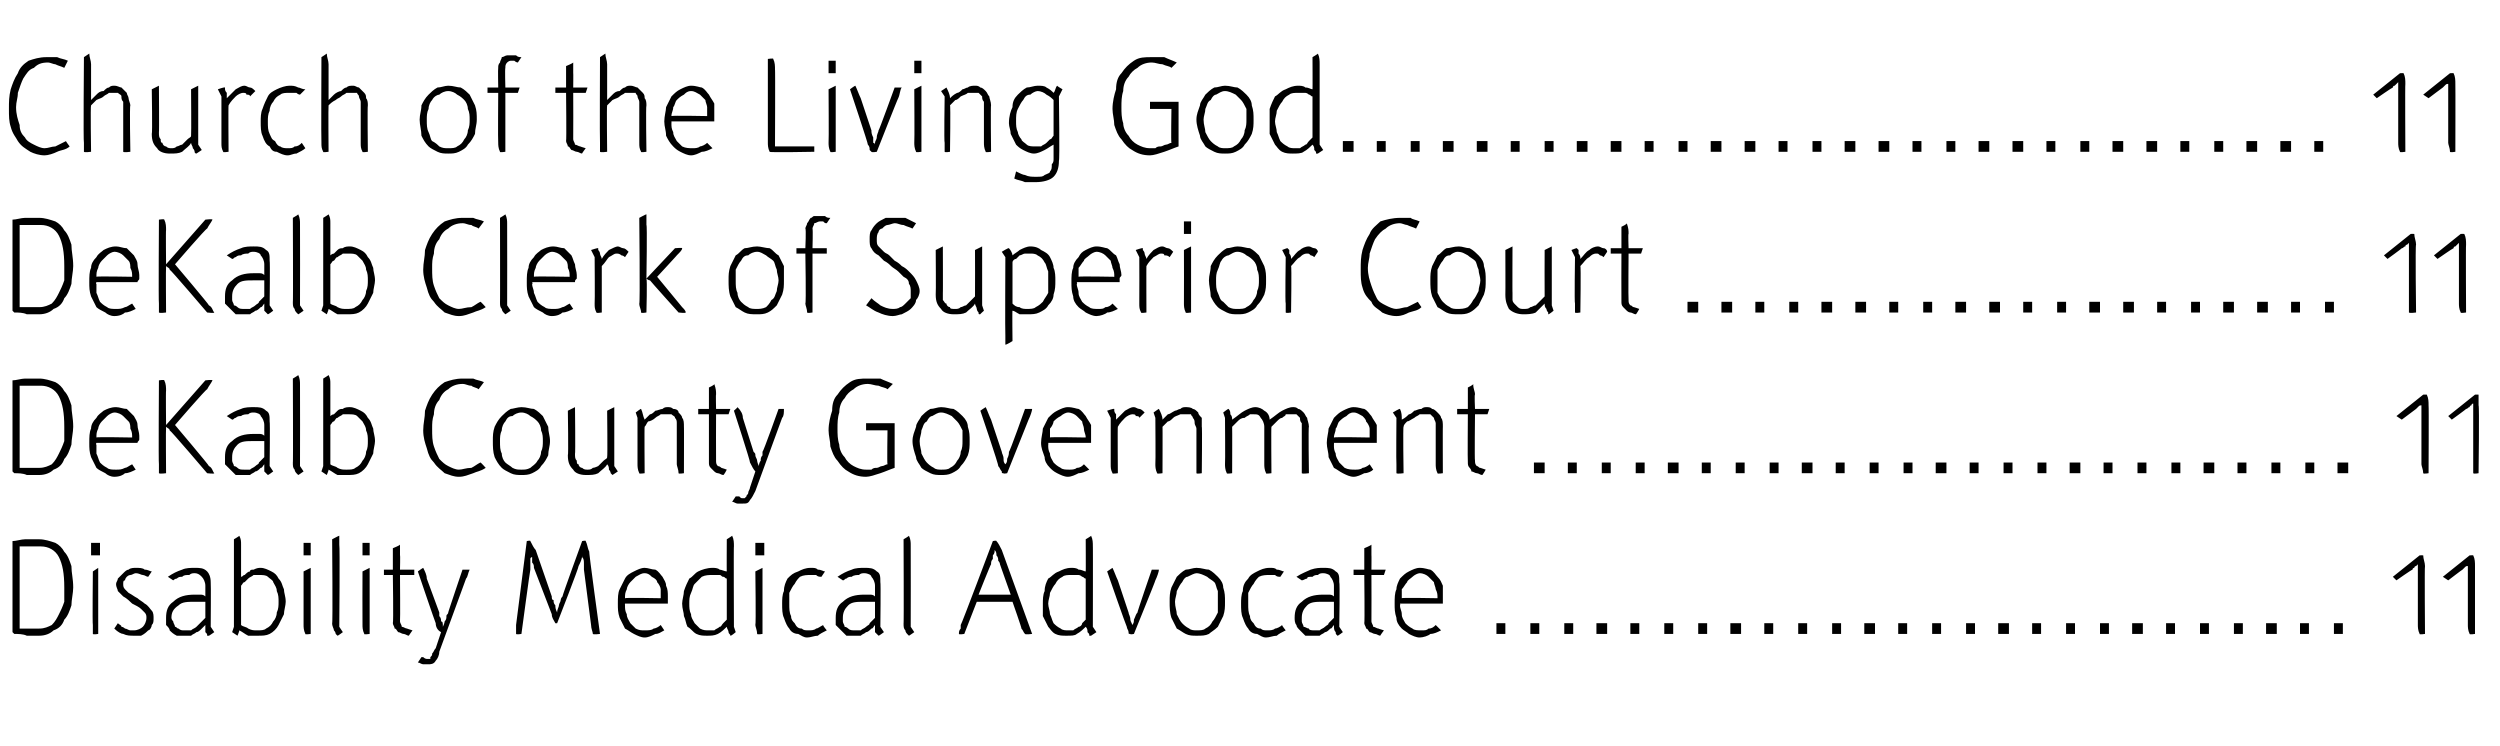 <?xml version="1.0" standalone="no"?><!DOCTYPE svg PUBLIC "-//W3C//DTD SVG 1.1//EN" "http://www.w3.org/Graphics/SVG/1.1/DTD/svg11.dtd"><svg xmlns="http://www.w3.org/2000/svg" version="1.1" width="140px" height="41.8px" viewBox="0 -3 140 41.8" style="top:-3px">  <desc>Church of the Living God.............................. 11 DeKalb Clerk of Superior Court .................... 11 DeKa...</desc>  <defs/>  <g id="Polygon42658">    <path d="M 3.6 29.9 C 3.6 29.1 3.5 28.6 3.3 28.2 C 3.1 27.8 2.7 27.6 2.3 27.6 C 2.2 27.6 2.1 27.6 2 27.6 C 1.9 27.6 1.8 27.6 1.7 27.6 C 1.6 27.6 1.5 27.6 1.4 27.6 C 1.3 27.6 1.2 27.6 1.1 27.6 C 1.1 27.6 1.1 32.2 1.1 32.2 C 1.3 32.2 1.5 32.2 1.7 32.2 C 1.9 32.2 2.1 32.2 2.2 32.2 C 2.5 32.2 2.7 32.1 2.9 32 C 3.1 31.8 3.2 31.6 3.3 31.4 C 3.4 31.2 3.5 31 3.6 30.7 C 3.6 30.4 3.6 30.1 3.6 29.9 Z M 4.1 29.9 C 4.1 30.2 4 30.6 4 30.9 C 3.9 31.2 3.8 31.5 3.6 31.7 C 3.5 32 3.3 32.2 3 32.3 C 2.8 32.5 2.5 32.6 2.2 32.6 C 2 32.6 1.7 32.6 1.5 32.6 C 1.3 32.5 1 32.5 0.8 32.5 C 0.8 32.5 0.7 32.4 0.7 32.4 C 0.7 32.4 0.7 32.3 0.7 32.3 C 0.7 32.2 0.7 32.2 0.7 32.2 C 0.7 32.1 0.7 32 0.7 32 C 0.7 32 0.7 27.3 0.7 27.3 C 0.9 27.3 1.2 27.2 1.4 27.2 C 1.7 27.2 1.9 27.2 2.2 27.2 C 2.5 27.2 2.8 27.3 3.1 27.4 C 3.3 27.5 3.5 27.7 3.6 27.9 C 3.8 28.1 3.9 28.4 4 28.7 C 4 29.1 4.1 29.4 4.1 29.9 Z M 5.2 32.5 C 5.2 32.3 5.2 32.1 5.2 32 C 5.17 31.99 5.2 29 5.2 29 L 5.5 28.8 L 5.5 32.5 C 5.5 32.5 5.23 32.55 5.2 32.5 Z M 5.1 28.1 L 5.1 27.4 L 5.6 27.4 L 5.6 28.1 L 5.1 28.1 Z M 8.6 31.6 C 8.6 31.8 8.6 31.9 8.5 32 C 8.5 32.1 8.4 32.3 8.3 32.3 C 8.2 32.4 8.1 32.5 7.9 32.6 C 7.8 32.6 7.6 32.6 7.5 32.6 C 7.3 32.6 7.1 32.6 6.9 32.5 C 6.8 32.5 6.6 32.4 6.4 32.2 C 6.4 32.2 6.6 31.9 6.6 31.9 C 6.7 32 6.8 32 6.8 32.1 C 6.9 32.1 7 32.2 7 32.2 C 7.1 32.2 7.2 32.3 7.3 32.3 C 7.3 32.3 7.4 32.3 7.5 32.3 C 7.7 32.3 7.9 32.2 8 32.1 C 8.1 32 8.2 31.8 8.2 31.6 C 8.2 31.5 8.2 31.4 8.1 31.3 C 8.1 31.3 8 31.2 7.9 31.1 C 7.8 31 7.6 30.9 7.4 30.8 C 7.3 30.7 7.1 30.5 6.9 30.4 C 6.8 30.3 6.7 30.2 6.6 30.1 C 6.6 30 6.5 29.9 6.5 29.7 C 6.5 29.6 6.6 29.5 6.6 29.4 C 6.7 29.3 6.8 29.2 6.9 29.1 C 7 29 7.1 28.9 7.2 28.9 C 7.3 28.8 7.5 28.8 7.6 28.8 C 7.8 28.8 8 28.8 8.1 28.9 C 8.3 28.9 8.4 29 8.5 29 C 8.5 29 8.3 29.3 8.3 29.3 C 8.2 29.3 8.1 29.2 8 29.2 C 7.9 29.2 7.8 29.1 7.6 29.1 C 7.5 29.1 7.4 29.2 7.3 29.2 C 7.3 29.2 7.2 29.2 7.1 29.3 C 7.1 29.3 7 29.4 7 29.5 C 6.9 29.5 6.9 29.6 6.9 29.7 C 6.9 29.8 6.9 29.9 7 30 C 7 30 7.1 30.1 7.2 30.2 C 7.4 30.3 7.5 30.4 7.7 30.5 C 7.8 30.6 8 30.7 8.1 30.8 C 8.3 30.9 8.4 31.1 8.5 31.2 C 8.6 31.3 8.6 31.5 8.6 31.6 Z M 11.5 30.7 C 11.4 30.7 11.3 30.7 11.2 30.7 C 11.1 30.7 11 30.7 10.9 30.7 C 10.5 30.7 10.2 30.7 10 30.9 C 9.7 31.1 9.6 31.3 9.6 31.6 C 9.6 31.7 9.7 31.8 9.7 31.8 C 9.7 31.9 9.8 32 9.8 32.1 C 9.9 32.1 9.9 32.2 10 32.2 C 10.1 32.3 10.2 32.3 10.3 32.3 C 10.5 32.3 10.6 32.3 10.7 32.3 C 10.8 32.2 10.9 32.2 11 32.1 C 11.1 32 11.1 32 11.2 31.9 C 11.3 31.8 11.4 31.7 11.5 31.6 C 11.5 31.6 11.5 30.7 11.5 30.7 Z M 11.7 32.6 C 11.7 32.6 11.7 32.6 11.6 32.6 C 11.6 32.5 11.6 32.5 11.5 32.4 C 11.5 32.3 11.5 32.2 11.5 32 C 11.4 32.1 11.3 32.2 11.3 32.2 C 11.2 32.3 11.1 32.4 11 32.4 C 10.9 32.5 10.8 32.5 10.7 32.6 C 10.6 32.6 10.5 32.6 10.3 32.6 C 10.2 32.6 10 32.6 9.9 32.6 C 9.7 32.5 9.6 32.4 9.5 32.3 C 9.5 32.2 9.4 32.1 9.3 32 C 9.3 31.9 9.3 31.7 9.3 31.6 C 9.3 31.2 9.4 30.9 9.7 30.7 C 10 30.4 10.4 30.3 10.9 30.3 C 11 30.3 11.1 30.3 11.2 30.3 C 11.3 30.3 11.4 30.3 11.5 30.4 C 11.5 30.4 11.5 29.8 11.5 29.8 C 11.5 29.6 11.4 29.4 11.3 29.3 C 11.2 29.2 11.1 29.1 10.9 29.1 C 10.8 29.1 10.7 29.1 10.6 29.2 C 10.4 29.2 10.3 29.2 10.2 29.3 C 10.1 29.3 10 29.3 9.9 29.4 C 9.8 29.4 9.7 29.5 9.7 29.5 C 9.7 29.5 9.4 29.3 9.4 29.3 C 9.7 29.1 9.9 29 10.2 28.9 C 10.4 28.8 10.7 28.8 10.9 28.8 C 11.2 28.8 11.4 28.8 11.6 29 C 11.7 29.1 11.8 29.3 11.8 29.6 C 11.82 29.59 11.8 32.1 11.8 32.1 L 12 32.4 C 12 32.4 11.69 32.62 11.7 32.6 Z M 15.6 30.7 C 15.6 30.5 15.6 30.3 15.5 30.1 C 15.5 29.9 15.4 29.8 15.3 29.6 C 15.3 29.5 15.1 29.4 15 29.3 C 14.9 29.2 14.7 29.2 14.5 29.2 C 14.4 29.2 14.3 29.2 14.2 29.2 C 14.1 29.3 14 29.3 13.9 29.4 C 13.9 29.4 13.8 29.5 13.7 29.6 C 13.6 29.6 13.6 29.7 13.5 29.8 C 13.5 29.8 13.5 32 13.5 32 C 13.6 32.1 13.8 32.1 13.9 32.2 C 14.1 32.3 14.2 32.3 14.4 32.3 C 14.6 32.3 14.8 32.3 14.9 32.2 C 15.1 32.1 15.2 32 15.3 31.8 C 15.4 31.7 15.5 31.5 15.5 31.3 C 15.6 31.1 15.6 30.9 15.6 30.7 Z M 16 30.7 C 16 30.9 15.9 31.2 15.9 31.4 C 15.8 31.6 15.7 31.8 15.6 32 C 15.5 32.2 15.3 32.4 15.1 32.5 C 14.9 32.6 14.7 32.6 14.4 32.6 C 14.2 32.6 14.1 32.6 13.9 32.6 C 13.7 32.5 13.6 32.4 13.4 32.3 C 13.42 32.31 13.3 32.6 13.3 32.6 L 13 32.4 L 13.1 32.1 L 13.1 27.2 C 13.1 27.2 13.44 27 13.4 27 C 13.5 27.2 13.5 27.3 13.5 27.5 C 13.5 27.5 13.5 29.3 13.5 29.3 C 13.6 29.3 13.6 29.2 13.7 29.2 C 13.8 29.1 13.9 29 14 29 C 14 28.9 14.1 28.9 14.2 28.9 C 14.4 28.8 14.5 28.8 14.6 28.8 C 14.8 28.8 15 28.9 15.2 29 C 15.4 29.1 15.5 29.2 15.6 29.4 C 15.8 29.6 15.8 29.8 15.9 30 C 15.9 30.2 16 30.4 16 30.7 Z M 17.1 32.5 C 17 32.3 17 32.1 17 32 C 17 31.99 17 29 17 29 L 17.4 28.8 L 17.4 32.5 C 17.4 32.5 17.07 32.55 17.1 32.5 Z M 17 28.1 L 17 27.4 L 17.4 27.4 L 17.4 28.1 L 17 28.1 Z M 18.9 32.6 C 18.9 32.6 18.9 32.6 18.8 32.5 C 18.8 32.5 18.8 32.4 18.7 32.3 C 18.7 32.2 18.6 32.1 18.6 31.9 C 18.64 31.95 18.6 27.2 18.6 27.2 C 18.6 27.2 18.97 27 19 27 C 19 27.2 19 27.4 19 27.5 C 19.04 27.55 19 32.1 19 32.1 L 19.2 32.4 C 19.2 32.4 18.91 32.62 18.9 32.6 Z M 20.4 32.5 C 20.3 32.3 20.3 32.1 20.3 32 C 20.29 31.99 20.3 29 20.3 29 L 20.7 28.8 L 20.7 32.5 C 20.7 32.5 20.36 32.55 20.4 32.5 Z M 20.3 28.1 L 20.3 27.4 L 20.7 27.4 L 20.7 28.1 L 20.3 28.1 Z M 23.2 29.2 L 22.4 29.2 C 22.4 29.2 22.42 31.8 22.4 31.8 C 22.4 31.9 22.5 32 22.5 32.1 C 22.6 32.1 22.7 32.2 22.8 32.2 C 22.77 32.2 23.1 32.3 23.1 32.3 C 23.1 32.3 22.87 32.62 22.9 32.6 C 22.8 32.6 22.7 32.5 22.6 32.5 C 22.5 32.5 22.4 32.4 22.3 32.4 C 22.2 32.3 22.2 32.2 22.1 32.2 C 22.1 32.1 22 32 22 31.9 C 22.04 31.88 22 29.2 22 29.2 L 21.5 29.2 L 21.5 28.9 L 22 28.9 L 22 27.7 C 22 27.7 22.38 27.55 22.4 27.5 C 22.4 27.8 22.4 27.9 22.4 28.1 C 22.42 28.06 22.4 28.9 22.4 28.9 L 23.2 28.9 L 23.2 29.2 Z M 26.3 28.9 C 26.2 29.1 26.2 29.3 26.1 29.4 C 26.1 29.4 24.6 33.5 24.6 33.5 C 24.6 33.7 24.5 33.9 24.4 34 C 24.3 34.2 24.1 34.2 24 34.2 C 23.9 34.2 23.8 34.2 23.7 34.2 C 23.6 34.2 23.5 34.1 23.4 34.1 C 23.4 34.1 23.6 33.8 23.6 33.8 C 23.6 33.8 23.7 33.8 23.7 33.8 C 23.8 33.9 23.9 33.9 23.9 33.9 C 24 33.9 24 33.9 24.1 33.9 C 24.1 33.8 24.1 33.8 24.1 33.8 C 24.2 33.7 24.2 33.7 24.2 33.6 C 24.3 33.5 24.3 33.4 24.4 33.3 C 24.4 33.3 24.7 32.4 24.7 32.4 C 24.5 32.3 24.4 32.1 24.4 31.9 C 24.37 31.86 23.4 29 23.4 29 C 23.4 29 23.66 28.81 23.7 28.8 C 23.8 29 23.9 29.2 23.9 29.4 C 23.9 29.4 24.6 31.3 24.6 31.3 C 24.6 31.4 24.6 31.4 24.6 31.5 C 24.7 31.6 24.7 31.7 24.7 31.8 C 24.8 31.8 24.8 31.9 24.8 32.1 C 24.9 31.9 24.9 31.8 24.9 31.8 C 25 31.7 25 31.6 25 31.5 C 25 31.4 25.1 31.4 25.1 31.3 C 25.08 31.32 25.9 28.9 25.9 28.9 L 26.3 28.9 C 26.3 28.9 26.28 28.86 26.3 28.9 Z M 33.2 32.5 C 33.2 32.4 33.1 32.2 33.1 32 C 33.1 32 32.7 28.9 32.7 28.9 C 32.7 28.8 32.7 28.7 32.7 28.6 C 32.7 28.4 32.7 28.3 32.6 28.2 C 32.6 28.2 32.6 28.1 32.6 28.1 C 32.6 28.3 32.5 28.5 32.4 28.7 C 32.44 28.72 31.2 31.9 31.2 31.9 C 31.2 31.9 31.09 31.91 31.1 31.9 C 31 31.7 30.9 31.6 30.9 31.4 C 30.9 31.4 29.9 28.8 29.9 28.8 C 29.9 28.7 29.9 28.6 29.8 28.5 C 29.8 28.4 29.8 28.3 29.8 28.3 C 29.8 28.2 29.8 28.2 29.8 28.2 C 29.8 28.2 29.7 28.2 29.7 28.3 C 29.7 28.4 29.7 28.4 29.7 28.6 C 29.7 28.7 29.7 28.8 29.7 28.9 C 29.68 28.92 29.2 32.5 29.2 32.5 C 29.2 32.5 28.93 32.55 28.9 32.5 C 28.9 32.3 28.9 32.1 28.9 32 C 28.9 31.96 29.5 27.3 29.5 27.3 C 29.5 27.3 29.71 27.25 29.7 27.3 C 29.8 27.5 29.9 27.7 30 27.8 C 30 27.8 30.9 30.4 30.9 30.4 C 30.9 30.5 30.9 30.6 31 30.6 C 31 30.7 31 30.8 31.1 30.9 C 31.1 31 31.1 31.1 31.2 31.3 C 31.2 31.1 31.3 31 31.3 30.9 C 31.3 30.8 31.4 30.7 31.4 30.6 C 31.4 30.5 31.5 30.4 31.5 30.4 C 31.48 30.37 32.6 27.3 32.6 27.3 C 32.6 27.3 32.81 27.25 32.8 27.3 C 32.9 27.5 32.9 27.7 33 27.9 C 32.96 27.85 33.6 32.5 33.6 32.5 C 33.6 32.5 33.23 32.55 33.2 32.5 Z M 37 30.5 C 37 30.3 37 30.2 37 30 C 37 29.9 36.9 29.7 36.8 29.6 C 36.8 29.5 36.7 29.4 36.5 29.3 C 36.4 29.2 36.3 29.1 36.1 29.1 C 35.9 29.1 35.8 29.2 35.6 29.3 C 35.5 29.4 35.4 29.5 35.3 29.6 C 35.2 29.7 35.1 29.9 35.1 30 C 35 30.2 35 30.3 35 30.5 C 35.02 30.46 37 30.5 37 30.5 C 37 30.5 37.02 30.46 37 30.5 Z M 37.4 30.4 C 37.4 30.5 37.4 30.5 37.4 30.6 C 37.4 30.7 37.4 30.7 37.4 30.8 C 37.3 30.8 37.2 30.8 37.1 30.8 C 37 30.8 36.9 30.8 36.7 30.8 C 36.6 30.8 36.5 30.8 36.3 30.8 C 36.32 30.8 35 30.8 35 30.8 C 35 30.8 34.99 30.89 35 30.9 C 35 31.1 35 31.2 35.1 31.4 C 35.1 31.6 35.2 31.7 35.3 31.9 C 35.4 32 35.5 32.1 35.6 32.2 C 35.8 32.3 35.9 32.3 36.1 32.3 C 36.3 32.3 36.5 32.3 36.6 32.2 C 36.7 32.2 36.9 32.1 37 32 C 37 32 37.2 32.3 37.2 32.3 C 37 32.4 36.9 32.5 36.7 32.5 C 36.5 32.6 36.3 32.7 36.1 32.7 C 35.9 32.7 35.7 32.6 35.5 32.5 C 35.3 32.4 35.2 32.3 35 32.2 C 34.9 32 34.8 31.8 34.7 31.6 C 34.6 31.3 34.6 31.1 34.6 30.8 C 34.6 30.5 34.6 30.2 34.7 30 C 34.8 29.8 34.9 29.6 35 29.4 C 35.1 29.2 35.3 29.1 35.5 29 C 35.7 28.9 35.9 28.8 36.1 28.8 C 36.3 28.8 36.5 28.9 36.7 28.9 C 36.9 29 37 29.2 37.1 29.3 C 37.2 29.5 37.3 29.6 37.3 29.8 C 37.4 30 37.4 30.2 37.4 30.4 Z M 40.7 29.4 C 40.6 29.4 40.6 29.3 40.5 29.3 C 40.4 29.3 40.4 29.2 40.3 29.2 C 40.2 29.2 40.2 29.2 40.1 29.2 C 40 29.2 40 29.2 39.9 29.2 C 39.7 29.2 39.5 29.2 39.3 29.3 C 39.2 29.4 39.1 29.5 38.9 29.7 C 38.8 29.8 38.8 30 38.7 30.2 C 38.6 30.4 38.6 30.6 38.6 30.8 C 38.6 31 38.6 31.2 38.7 31.4 C 38.7 31.6 38.8 31.7 38.9 31.9 C 39 32 39.1 32.1 39.2 32.2 C 39.4 32.3 39.5 32.3 39.7 32.3 C 39.8 32.3 39.9 32.3 40 32.3 C 40.1 32.2 40.2 32.2 40.3 32.1 C 40.4 32.1 40.4 32 40.5 31.9 C 40.6 31.8 40.6 31.8 40.7 31.7 C 40.7 31.7 40.7 29.4 40.7 29.4 Z M 40.9 32.6 C 40.9 32.6 40.9 32.6 40.9 32.6 C 40.9 32.5 40.8 32.5 40.8 32.4 C 40.8 32.3 40.7 32.2 40.7 32.1 C 40.6 32.2 40.4 32.4 40.2 32.5 C 40 32.6 39.8 32.6 39.6 32.6 C 39.4 32.6 39.2 32.6 39 32.5 C 38.8 32.4 38.7 32.2 38.5 32.1 C 38.4 31.9 38.4 31.7 38.3 31.5 C 38.3 31.3 38.2 31.1 38.2 30.8 C 38.2 30.6 38.3 30.3 38.3 30.1 C 38.4 29.8 38.5 29.6 38.6 29.4 C 38.8 29.3 38.9 29.1 39.1 29 C 39.3 28.9 39.6 28.8 39.9 28.8 C 40 28.8 40.2 28.8 40.3 28.9 C 40.4 28.9 40.6 29 40.7 29 C 40.69 29.03 40.7 27.2 40.7 27.2 C 40.7 27.2 41.02 27 41 27 C 41.1 27.2 41.1 27.4 41.1 27.6 C 41.08 27.55 41.1 32.1 41.1 32.1 L 41.2 32.4 C 41.2 32.4 40.95 32.62 40.9 32.6 Z M 42.4 32.5 C 42.4 32.3 42.3 32.1 42.3 32 C 42.34 31.99 42.3 29 42.3 29 L 42.7 28.8 L 42.7 32.5 C 42.7 32.5 42.41 32.55 42.4 32.5 Z M 42.3 28.1 L 42.3 27.4 L 42.8 27.4 L 42.8 28.1 L 42.3 28.1 Z M 46.3 32.3 C 46.1 32.4 45.9 32.5 45.8 32.6 C 45.6 32.6 45.4 32.7 45.2 32.7 C 45 32.7 44.9 32.6 44.7 32.5 C 44.5 32.5 44.3 32.4 44.2 32.2 C 44.1 32.1 44 31.9 43.9 31.6 C 43.8 31.4 43.8 31.1 43.8 30.8 C 43.8 30.6 43.8 30.3 43.9 30.1 C 43.9 29.8 44 29.6 44.1 29.4 C 44.3 29.2 44.4 29.1 44.7 29 C 44.9 28.9 45.1 28.8 45.4 28.8 C 45.6 28.8 45.7 28.8 45.8 28.9 C 46 28.9 46.1 29 46.2 29 C 46.2 29 46 29.3 46 29.3 C 45.9 29.3 45.8 29.3 45.7 29.2 C 45.6 29.2 45.5 29.2 45.4 29.2 C 45.2 29.2 45 29.2 44.8 29.3 C 44.7 29.4 44.6 29.5 44.5 29.7 C 44.4 29.8 44.3 30 44.2 30.2 C 44.2 30.4 44.2 30.6 44.2 30.8 C 44.2 31.1 44.2 31.3 44.3 31.5 C 44.3 31.7 44.4 31.8 44.5 31.9 C 44.6 32.1 44.7 32.2 44.9 32.2 C 45 32.3 45.1 32.3 45.3 32.3 C 45.4 32.3 45.6 32.3 45.7 32.2 C 45.8 32.2 45.9 32.1 46.1 32 C 46.06 32.02 46.3 32.3 46.3 32.3 C 46.3 32.3 46.28 32.32 46.3 32.3 Z M 49 30.7 C 48.9 30.7 48.8 30.7 48.7 30.7 C 48.6 30.7 48.5 30.7 48.4 30.7 C 48 30.7 47.7 30.7 47.5 30.9 C 47.3 31.1 47.2 31.3 47.2 31.6 C 47.2 31.7 47.2 31.8 47.2 31.8 C 47.2 31.9 47.3 32 47.3 32.1 C 47.4 32.1 47.5 32.2 47.5 32.2 C 47.6 32.3 47.7 32.3 47.9 32.3 C 48 32.3 48.1 32.3 48.2 32.3 C 48.3 32.2 48.4 32.2 48.5 32.1 C 48.6 32 48.7 32 48.7 31.9 C 48.8 31.8 48.9 31.7 49 31.6 C 49 31.6 49 30.7 49 30.7 Z M 49.2 32.6 C 49.2 32.6 49.2 32.6 49.2 32.6 C 49.1 32.5 49.1 32.5 49 32.4 C 49 32.3 49 32.2 49 32 C 48.9 32.1 48.9 32.2 48.8 32.2 C 48.7 32.3 48.6 32.4 48.5 32.4 C 48.4 32.5 48.3 32.5 48.2 32.6 C 48.1 32.6 48 32.6 47.9 32.6 C 47.7 32.6 47.5 32.6 47.4 32.6 C 47.3 32.5 47.2 32.4 47.1 32.3 C 47 32.2 46.9 32.1 46.8 32 C 46.8 31.9 46.8 31.7 46.8 31.6 C 46.8 31.2 46.9 30.9 47.2 30.7 C 47.5 30.4 47.9 30.3 48.4 30.3 C 48.5 30.3 48.6 30.3 48.7 30.3 C 48.8 30.3 48.9 30.3 49 30.4 C 49 30.4 49 29.8 49 29.8 C 49 29.6 48.9 29.4 48.8 29.3 C 48.8 29.2 48.6 29.1 48.4 29.1 C 48.3 29.1 48.2 29.1 48.1 29.2 C 48 29.2 47.8 29.2 47.7 29.3 C 47.6 29.3 47.5 29.3 47.4 29.4 C 47.3 29.4 47.3 29.5 47.2 29.5 C 47.2 29.5 46.9 29.3 46.9 29.3 C 47.2 29.1 47.4 29 47.7 28.9 C 47.9 28.8 48.2 28.8 48.4 28.8 C 48.7 28.8 48.9 28.8 49.1 29 C 49.3 29.1 49.3 29.3 49.3 29.6 C 49.33 29.59 49.3 32.1 49.3 32.1 L 49.5 32.4 C 49.5 32.4 49.21 32.62 49.2 32.6 Z M 50.9 32.6 C 50.9 32.6 50.9 32.6 50.8 32.5 C 50.8 32.5 50.7 32.4 50.7 32.3 C 50.6 32.2 50.6 32.1 50.6 31.9 C 50.62 31.95 50.6 27.2 50.6 27.2 C 50.6 27.2 50.94 27 50.9 27 C 51 27.2 51 27.4 51 27.5 C 51.01 27.55 51 32.1 51 32.1 L 51.2 32.4 C 51.2 32.4 50.89 32.62 50.9 32.6 Z M 56 28.6 C 56 28.5 55.9 28.4 55.9 28.4 C 55.9 28.3 55.9 28.2 55.8 28.1 C 55.8 28 55.8 27.9 55.7 27.8 C 55.7 27.9 55.7 28 55.6 28.1 C 55.6 28.2 55.6 28.3 55.6 28.3 C 55.5 28.4 55.5 28.5 55.5 28.6 C 55.49 28.56 54.8 30.3 54.8 30.3 L 56.6 30.3 C 56.6 30.3 55.98 28.56 56 28.6 Z M 57.4 32.5 C 57.3 32.4 57.3 32.3 57.2 32.2 C 57.23 32.2 56.7 30.7 56.7 30.7 L 54.7 30.7 L 54 32.5 C 54 32.5 53.71 32.55 53.7 32.5 C 53.7 32.5 53.7 32.5 53.7 32.5 C 53.7 32.4 53.7 32.3 53.8 32.2 C 53.8 32.1 53.8 32 53.8 32 C 53.85 31.96 55.6 27.3 55.6 27.3 C 55.6 27.3 55.81 27.25 55.8 27.3 C 55.9 27.4 56 27.6 56.1 27.8 C 56.1 27.8 57.8 32.5 57.8 32.5 C 57.8 32.5 57.42 32.55 57.4 32.5 Z M 60.8 29.4 C 60.7 29.4 60.7 29.3 60.6 29.3 C 60.6 29.3 60.5 29.2 60.4 29.2 C 60.4 29.2 60.3 29.2 60.2 29.2 C 60.1 29.2 60.1 29.2 60 29.2 C 59.8 29.2 59.6 29.2 59.5 29.3 C 59.3 29.4 59.2 29.5 59.1 29.7 C 59 29.8 58.9 30 58.8 30.2 C 58.8 30.4 58.7 30.6 58.7 30.8 C 58.7 31 58.8 31.2 58.8 31.4 C 58.9 31.6 58.9 31.7 59 31.9 C 59.1 32 59.2 32.1 59.4 32.2 C 59.5 32.3 59.7 32.3 59.8 32.3 C 59.9 32.3 60 32.3 60.1 32.3 C 60.2 32.2 60.3 32.2 60.4 32.1 C 60.5 32.1 60.6 32 60.6 31.9 C 60.7 31.8 60.7 31.8 60.8 31.7 C 60.8 31.7 60.8 29.4 60.8 29.4 Z M 61.1 32.6 C 61.1 32.6 61.1 32.6 61 32.6 C 61 32.5 61 32.5 60.9 32.4 C 60.9 32.3 60.9 32.2 60.8 32.1 C 60.7 32.2 60.5 32.4 60.3 32.5 C 60.2 32.6 60 32.6 59.7 32.6 C 59.5 32.6 59.3 32.6 59.1 32.5 C 58.9 32.4 58.8 32.2 58.7 32.1 C 58.6 31.9 58.5 31.7 58.4 31.5 C 58.4 31.3 58.4 31.1 58.4 30.8 C 58.4 30.6 58.4 30.3 58.5 30.1 C 58.5 29.8 58.6 29.6 58.7 29.4 C 58.9 29.3 59 29.1 59.3 29 C 59.5 28.9 59.7 28.8 60 28.8 C 60.1 28.8 60.3 28.8 60.4 28.9 C 60.6 28.9 60.7 29 60.8 29 C 60.81 29.03 60.8 27.2 60.8 27.2 C 60.8 27.2 61.14 27 61.1 27 C 61.2 27.2 61.2 27.4 61.2 27.6 C 61.21 27.55 61.2 32.1 61.2 32.1 L 61.4 32.4 C 61.4 32.4 61.07 32.62 61.1 32.6 Z M 64.9 28.9 C 64.9 29 64.8 29.3 64.7 29.5 C 64.73 29.48 63.5 32.5 63.5 32.5 C 63.5 32.5 63.27 32.55 63.3 32.5 C 63.2 32.5 63.2 32.5 63.2 32.4 C 63.2 32.3 63.1 32.2 63.1 32.1 C 63.07 32.08 62 29 62 29 C 62 29 62.3 28.8 62.3 28.8 C 62.4 29 62.5 29.3 62.6 29.5 C 62.6 29.5 63.2 31.3 63.2 31.3 C 63.2 31.4 63.3 31.5 63.3 31.7 C 63.3 31.8 63.4 31.9 63.4 32 C 63.4 32 63.4 32.1 63.4 32.1 C 63.4 32.1 63.4 32 63.4 32 C 63.5 31.9 63.5 31.8 63.5 31.7 C 63.6 31.5 63.6 31.4 63.7 31.3 C 63.66 31.33 64.5 28.9 64.5 28.9 L 64.9 28.9 C 64.9 28.9 64.9 28.86 64.9 28.9 Z M 68.2 30.7 C 68.2 30.5 68.2 30.3 68.2 30.1 C 68.1 29.9 68.1 29.7 68 29.6 C 67.9 29.5 67.7 29.4 67.6 29.3 C 67.4 29.2 67.2 29.1 67 29.1 C 66.9 29.1 66.7 29.2 66.5 29.3 C 66.4 29.3 66.3 29.4 66.2 29.6 C 66.1 29.7 66 29.9 65.9 30.1 C 65.9 30.3 65.8 30.5 65.8 30.7 C 65.8 31 65.9 31.2 65.9 31.4 C 66 31.6 66.1 31.8 66.2 31.9 C 66.3 32 66.4 32.1 66.6 32.2 C 66.7 32.3 66.9 32.3 67 32.3 C 67.2 32.3 67.4 32.3 67.5 32.2 C 67.7 32.1 67.8 32 67.9 31.8 C 68 31.7 68.1 31.5 68.2 31.3 C 68.2 31.1 68.2 30.9 68.2 30.7 Z M 68.6 30.7 C 68.6 31 68.6 31.2 68.5 31.5 C 68.4 31.7 68.3 31.9 68.2 32.1 C 68 32.3 67.8 32.4 67.7 32.5 C 67.5 32.6 67.3 32.6 67 32.6 C 66.8 32.6 66.6 32.6 66.4 32.5 C 66.2 32.4 66.1 32.3 65.9 32.2 C 65.8 32 65.7 31.8 65.6 31.6 C 65.5 31.3 65.5 31 65.5 30.7 C 65.5 30.4 65.5 30.2 65.6 29.9 C 65.7 29.7 65.8 29.5 65.9 29.3 C 66 29.2 66.2 29 66.4 28.9 C 66.6 28.9 66.8 28.8 67 28.8 C 67.3 28.8 67.5 28.9 67.7 28.9 C 67.9 29 68.1 29.2 68.2 29.3 C 68.4 29.5 68.5 29.7 68.5 29.9 C 68.6 30.2 68.6 30.4 68.6 30.7 Z M 72 32.3 C 71.8 32.4 71.6 32.5 71.5 32.6 C 71.3 32.6 71.1 32.7 70.9 32.7 C 70.7 32.7 70.6 32.6 70.4 32.5 C 70.2 32.5 70 32.4 69.9 32.2 C 69.8 32.1 69.7 31.9 69.6 31.6 C 69.5 31.4 69.5 31.1 69.5 30.8 C 69.5 30.6 69.5 30.3 69.6 30.1 C 69.6 29.8 69.7 29.6 69.9 29.4 C 70 29.2 70.2 29.1 70.4 29 C 70.6 28.9 70.8 28.8 71.1 28.8 C 71.3 28.8 71.4 28.8 71.5 28.9 C 71.7 28.9 71.8 29 71.9 29 C 71.9 29 71.7 29.3 71.7 29.3 C 71.6 29.3 71.5 29.3 71.4 29.2 C 71.3 29.2 71.2 29.2 71.1 29.2 C 70.9 29.2 70.7 29.2 70.5 29.3 C 70.4 29.4 70.3 29.5 70.2 29.7 C 70.1 29.8 70 30 69.9 30.2 C 69.9 30.4 69.9 30.6 69.9 30.8 C 69.9 31.1 69.9 31.3 70 31.5 C 70 31.7 70.1 31.8 70.2 31.9 C 70.3 32.1 70.4 32.2 70.6 32.2 C 70.7 32.3 70.8 32.3 71 32.3 C 71.1 32.3 71.3 32.3 71.4 32.2 C 71.5 32.2 71.7 32.1 71.8 32 C 71.77 32.02 72 32.3 72 32.3 C 72 32.3 71.99 32.32 72 32.3 Z M 74.7 30.7 C 74.6 30.7 74.5 30.7 74.4 30.7 C 74.3 30.7 74.2 30.7 74.1 30.7 C 73.7 30.7 73.4 30.7 73.2 30.9 C 73 31.1 72.9 31.3 72.9 31.6 C 72.9 31.7 72.9 31.8 72.9 31.8 C 72.9 31.9 73 32 73 32.1 C 73.1 32.1 73.2 32.2 73.3 32.2 C 73.3 32.3 73.5 32.3 73.6 32.3 C 73.7 32.3 73.8 32.3 73.9 32.3 C 74 32.2 74.1 32.2 74.2 32.1 C 74.3 32 74.4 32 74.4 31.9 C 74.5 31.8 74.6 31.7 74.7 31.6 C 74.7 31.6 74.7 30.7 74.7 30.7 Z M 74.9 32.6 C 74.9 32.6 74.9 32.6 74.9 32.6 C 74.8 32.5 74.8 32.5 74.8 32.4 C 74.7 32.3 74.7 32.2 74.7 32 C 74.6 32.1 74.6 32.2 74.5 32.2 C 74.4 32.3 74.3 32.4 74.2 32.4 C 74.1 32.5 74 32.5 73.9 32.6 C 73.8 32.6 73.7 32.6 73.6 32.6 C 73.4 32.6 73.2 32.6 73.1 32.6 C 73 32.5 72.9 32.4 72.8 32.3 C 72.7 32.2 72.6 32.1 72.6 32 C 72.5 31.9 72.5 31.7 72.5 31.6 C 72.5 31.2 72.6 30.9 72.9 30.7 C 73.2 30.4 73.6 30.3 74.1 30.3 C 74.2 30.3 74.3 30.3 74.4 30.3 C 74.5 30.3 74.6 30.3 74.7 30.4 C 74.7 30.4 74.7 29.8 74.7 29.8 C 74.7 29.6 74.6 29.4 74.5 29.3 C 74.5 29.2 74.3 29.1 74.1 29.1 C 74 29.1 73.9 29.1 73.8 29.2 C 73.7 29.2 73.6 29.2 73.5 29.3 C 73.3 29.3 73.2 29.3 73.2 29.4 C 73.1 29.4 73 29.5 72.9 29.5 C 72.9 29.5 72.6 29.3 72.6 29.3 C 72.9 29.1 73.2 29 73.4 28.9 C 73.7 28.8 73.9 28.8 74.1 28.8 C 74.4 28.8 74.6 28.8 74.8 29 C 75 29.1 75 29.3 75 29.6 C 75.04 29.59 75 32.1 75 32.1 L 75.2 32.4 C 75.2 32.4 74.92 32.62 74.9 32.6 Z M 77.5 29.2 L 76.8 29.2 C 76.8 29.2 76.81 31.8 76.8 31.8 C 76.8 31.9 76.9 32 76.9 32.1 C 77 32.1 77.1 32.2 77.2 32.2 C 77.16 32.2 77.5 32.3 77.5 32.3 C 77.5 32.3 77.26 32.62 77.3 32.6 C 77.2 32.6 77.1 32.5 77 32.5 C 76.9 32.5 76.8 32.4 76.7 32.4 C 76.6 32.3 76.6 32.2 76.5 32.2 C 76.5 32.1 76.4 32 76.4 31.9 C 76.43 31.88 76.4 29.2 76.4 29.2 L 75.8 29.2 L 75.8 28.9 L 76.4 28.9 L 76.4 27.7 C 76.4 27.7 76.77 27.55 76.8 27.5 C 76.8 27.8 76.8 27.9 76.8 28.1 C 76.81 28.06 76.8 28.9 76.8 28.9 L 77.6 28.9 L 77.5 29.2 Z M 80.5 30.5 C 80.5 30.3 80.5 30.2 80.4 30 C 80.4 29.9 80.3 29.7 80.3 29.6 C 80.2 29.5 80.1 29.4 80 29.3 C 79.9 29.2 79.7 29.1 79.5 29.1 C 79.4 29.1 79.2 29.2 79.1 29.3 C 79 29.4 78.8 29.5 78.8 29.6 C 78.7 29.7 78.6 29.9 78.5 30 C 78.5 30.2 78.5 30.3 78.5 30.5 C 78.46 30.46 80.5 30.5 80.5 30.5 C 80.5 30.5 80.47 30.46 80.5 30.5 Z M 80.8 30.4 C 80.8 30.5 80.8 30.5 80.8 30.6 C 80.8 30.7 80.8 30.7 80.8 30.8 C 80.7 30.8 80.6 30.8 80.5 30.8 C 80.4 30.8 80.3 30.8 80.2 30.8 C 80 30.8 79.9 30.8 79.8 30.8 C 79.77 30.8 78.4 30.8 78.4 30.8 C 78.4 30.8 78.43 30.89 78.4 30.9 C 78.4 31.1 78.5 31.2 78.5 31.4 C 78.5 31.6 78.6 31.7 78.7 31.9 C 78.8 32 78.9 32.1 79.1 32.2 C 79.2 32.3 79.4 32.3 79.6 32.3 C 79.8 32.3 79.9 32.3 80 32.2 C 80.2 32.2 80.3 32.1 80.4 32 C 80.4 32 80.7 32.3 80.7 32.3 C 80.5 32.4 80.3 32.5 80.1 32.5 C 80 32.6 79.7 32.7 79.5 32.7 C 79.3 32.7 79.1 32.6 78.9 32.5 C 78.8 32.4 78.6 32.3 78.5 32.2 C 78.3 32 78.2 31.8 78.2 31.6 C 78.1 31.3 78.1 31.1 78.1 30.8 C 78.1 30.5 78.1 30.2 78.2 30 C 78.2 29.8 78.3 29.6 78.4 29.4 C 78.6 29.2 78.7 29.1 78.9 29 C 79.1 28.9 79.3 28.8 79.5 28.8 C 79.8 28.8 80 28.9 80.1 28.9 C 80.3 29 80.4 29.2 80.5 29.3 C 80.7 29.5 80.7 29.6 80.8 29.8 C 80.8 30 80.8 30.2 80.8 30.4 Z M 83.8 32.5 L 83.8 31.9 L 84.3 31.9 L 84.3 32.5 L 83.8 32.5 Z M 85.7 32.5 L 85.7 31.9 L 86.2 31.9 L 86.2 32.5 L 85.7 32.5 Z M 87.6 32.5 L 87.6 31.9 L 88.1 31.9 L 88.1 32.5 L 87.6 32.5 Z M 89.4 32.5 L 89.4 31.9 L 90 31.9 L 90 32.5 L 89.4 32.5 Z M 91.3 32.5 L 91.3 31.9 L 91.8 31.9 L 91.8 32.5 L 91.3 32.5 Z M 93.2 32.5 L 93.2 31.9 L 93.7 31.9 L 93.7 32.5 L 93.2 32.5 Z M 95.1 32.5 L 95.1 31.9 L 95.6 31.9 L 95.6 32.5 L 95.1 32.5 Z M 96.9 32.5 L 96.9 31.9 L 97.5 31.9 L 97.5 32.5 L 96.9 32.5 Z M 98.8 32.5 L 98.8 31.9 L 99.3 31.9 L 99.3 32.5 L 98.8 32.5 Z M 100.7 32.5 L 100.7 31.9 L 101.2 31.9 L 101.2 32.5 L 100.7 32.5 Z M 102.6 32.5 L 102.6 31.9 L 103.1 31.9 L 103.1 32.5 L 102.6 32.5 Z M 104.4 32.5 L 104.4 31.9 L 105 31.9 L 105 32.5 L 104.4 32.5 Z M 106.3 32.5 L 106.3 31.9 L 106.8 31.9 L 106.8 32.5 L 106.3 32.5 Z M 108.2 32.5 L 108.2 31.9 L 108.7 31.9 L 108.7 32.5 L 108.2 32.5 Z M 110.1 32.5 L 110.1 31.9 L 110.6 31.9 L 110.6 32.5 L 110.1 32.5 Z M 111.9 32.5 L 111.9 31.9 L 112.5 31.9 L 112.5 32.5 L 111.9 32.5 Z M 113.8 32.5 L 113.8 31.9 L 114.3 31.9 L 114.3 32.5 L 113.8 32.5 Z M 115.7 32.5 L 115.7 31.9 L 116.2 31.9 L 116.2 32.5 L 115.7 32.5 Z M 117.6 32.5 L 117.6 31.9 L 118.1 31.9 L 118.1 32.5 L 117.6 32.5 Z M 119.4 32.5 L 119.4 31.9 L 120 31.9 L 120 32.5 L 119.4 32.5 Z M 121.3 32.5 L 121.3 31.9 L 121.8 31.9 L 121.8 32.5 L 121.3 32.5 Z M 123.2 32.5 L 123.2 31.9 L 123.7 31.9 L 123.7 32.5 L 123.2 32.5 Z M 125.1 32.5 L 125.1 31.9 L 125.6 31.9 L 125.6 32.5 L 125.1 32.5 Z M 126.9 32.5 L 126.9 31.9 L 127.5 31.9 L 127.5 32.5 L 126.9 32.5 Z M 128.8 32.5 L 128.8 31.9 L 129.3 31.9 L 129.3 32.5 L 128.8 32.5 Z M 130.7 32.5 L 130.7 31.9 L 131.2 31.9 L 131.2 32.5 L 130.7 32.5 Z M 135.5 32.5 C 135.4 32.3 135.4 32.1 135.4 32 C 135.4 32 135.4 29 135.4 29 C 135.4 29 135.4 28.9 135.4 28.8 C 135.4 28.8 135.4 28.7 135.4 28.7 C 135.4 28.6 135.4 28.6 135.4 28.6 C 135.4 28.6 135.4 28.6 135.3 28.7 C 135.3 28.7 135.2 28.7 135.2 28.8 C 135.1 28.8 135.1 28.9 135.1 28.9 C 135.05 28.9 134.2 29.5 134.2 29.5 L 134 29.3 L 135.5 28.1 C 135.5 28.1 135.69 28.09 135.7 28.1 C 135.7 28.3 135.8 28.5 135.8 28.7 C 135.77 28.68 135.8 32.5 135.8 32.5 C 135.8 32.5 135.47 32.55 135.5 32.5 Z M 138.3 32.5 C 138.2 32.3 138.2 32.1 138.2 32 C 138.2 32 138.2 29 138.2 29 C 138.2 29 138.2 28.9 138.2 28.8 C 138.2 28.8 138.2 28.7 138.2 28.7 C 138.2 28.6 138.2 28.6 138.2 28.6 C 138.2 28.6 138.2 28.6 138.2 28.7 C 138.1 28.7 138.1 28.7 138 28.8 C 138 28.8 137.9 28.9 137.9 28.9 C 137.88 28.9 137.1 29.5 137.1 29.5 L 136.8 29.3 L 138.3 28.1 C 138.3 28.1 138.52 28.09 138.5 28.1 C 138.6 28.3 138.6 28.5 138.6 28.7 C 138.6 28.68 138.6 32.5 138.6 32.5 C 138.6 32.5 138.29 32.55 138.3 32.5 Z " stroke="none" fill="#000"/>  </g>  <g id="Polygon42657">    <path d="M 3.6 20.9 C 3.6 20.1 3.5 19.6 3.3 19.2 C 3.1 18.8 2.7 18.6 2.3 18.6 C 2.2 18.6 2.1 18.6 2 18.6 C 1.9 18.6 1.8 18.6 1.7 18.6 C 1.6 18.6 1.5 18.6 1.4 18.6 C 1.3 18.6 1.2 18.6 1.1 18.6 C 1.1 18.6 1.1 23.2 1.1 23.2 C 1.3 23.2 1.5 23.2 1.7 23.2 C 1.9 23.2 2.1 23.2 2.2 23.2 C 2.5 23.2 2.7 23.1 2.9 23 C 3.1 22.8 3.2 22.6 3.3 22.4 C 3.4 22.2 3.5 22 3.6 21.7 C 3.6 21.4 3.6 21.1 3.6 20.9 Z M 4.1 20.9 C 4.1 21.2 4 21.6 4 21.9 C 3.9 22.2 3.8 22.5 3.6 22.7 C 3.5 23 3.3 23.2 3 23.3 C 2.8 23.5 2.5 23.6 2.2 23.6 C 2 23.6 1.7 23.6 1.5 23.6 C 1.3 23.5 1 23.5 0.8 23.5 C 0.8 23.5 0.7 23.4 0.7 23.4 C 0.7 23.4 0.7 23.3 0.7 23.3 C 0.7 23.2 0.7 23.2 0.7 23.2 C 0.7 23.1 0.7 23 0.7 23 C 0.7 23 0.7 18.3 0.7 18.3 C 0.9 18.3 1.2 18.2 1.4 18.2 C 1.7 18.2 1.9 18.2 2.2 18.2 C 2.5 18.2 2.8 18.3 3.1 18.4 C 3.3 18.5 3.5 18.7 3.6 18.9 C 3.8 19.1 3.9 19.4 4 19.7 C 4 20.1 4.1 20.4 4.1 20.9 Z M 7.4 21.5 C 7.4 21.3 7.4 21.2 7.3 21 C 7.3 20.9 7.3 20.7 7.2 20.6 C 7.1 20.5 7 20.4 6.9 20.3 C 6.8 20.2 6.6 20.1 6.4 20.1 C 6.3 20.1 6.1 20.2 6 20.3 C 5.9 20.4 5.8 20.5 5.7 20.6 C 5.6 20.7 5.5 20.9 5.5 21 C 5.4 21.2 5.4 21.3 5.4 21.5 C 5.38 21.46 7.4 21.5 7.4 21.5 C 7.4 21.5 7.39 21.46 7.4 21.5 Z M 7.8 21.4 C 7.8 21.5 7.8 21.5 7.8 21.6 C 7.8 21.7 7.7 21.7 7.7 21.8 C 7.6 21.8 7.5 21.8 7.4 21.8 C 7.3 21.8 7.2 21.8 7.1 21.8 C 7 21.8 6.8 21.8 6.7 21.8 C 6.69 21.8 5.4 21.8 5.4 21.8 C 5.4 21.8 5.35 21.89 5.4 21.9 C 5.4 22.1 5.4 22.2 5.4 22.4 C 5.5 22.6 5.5 22.7 5.6 22.9 C 5.7 23 5.8 23.1 6 23.2 C 6.1 23.3 6.3 23.3 6.5 23.3 C 6.7 23.3 6.8 23.3 7 23.2 C 7.1 23.2 7.2 23.1 7.4 23 C 7.4 23 7.6 23.3 7.6 23.3 C 7.4 23.4 7.2 23.5 7 23.5 C 6.9 23.6 6.7 23.7 6.4 23.7 C 6.2 23.7 6 23.6 5.9 23.5 C 5.7 23.4 5.5 23.3 5.4 23.2 C 5.3 23 5.2 22.8 5.1 22.6 C 5 22.3 5 22.1 5 21.8 C 5 21.5 5 21.2 5.1 21 C 5.1 20.8 5.2 20.6 5.4 20.4 C 5.5 20.2 5.7 20.1 5.8 20 C 6 19.9 6.2 19.8 6.5 19.8 C 6.7 19.8 6.9 19.9 7.1 19.9 C 7.2 20 7.4 20.2 7.5 20.3 C 7.6 20.5 7.7 20.6 7.7 20.8 C 7.7 21 7.8 21.2 7.8 21.4 Z M 11.6 23.5 C 11.6 23.5 9.55 21.09 9.5 21.1 C 9.5 21 9.4 21 9.3 20.9 C 9.28 20.92 9.3 23.5 9.3 23.5 C 9.3 23.5 8.95 23.55 8.9 23.5 C 8.9 23.3 8.9 23.1 8.9 23 C 8.87 22.96 8.9 18.3 8.9 18.3 C 8.9 18.3 9.21 18.25 9.2 18.3 C 9.3 18.5 9.3 18.7 9.3 18.9 C 9.28 18.85 9.3 20.8 9.3 20.8 L 11.5 18.3 C 11.5 18.3 11.88 18.25 11.9 18.3 C 11.8 18.5 11.7 18.6 11.6 18.8 C 11.56 18.76 9.8 20.8 9.8 20.8 C 9.8 20.8 11.73 23.08 11.7 23.1 C 11.9 23.2 11.9 23.4 12 23.5 C 12 23.55 11.6 23.5 11.6 23.5 Z M 14.8 21.7 C 14.7 21.7 14.6 21.7 14.5 21.7 C 14.4 21.7 14.3 21.7 14.2 21.7 C 13.8 21.7 13.5 21.7 13.3 21.9 C 13.1 22.1 13 22.3 13 22.6 C 13 22.7 13 22.8 13 22.8 C 13 22.9 13.1 23 13.1 23.1 C 13.2 23.1 13.3 23.2 13.3 23.2 C 13.4 23.3 13.5 23.3 13.7 23.3 C 13.8 23.3 13.9 23.3 14 23.3 C 14.1 23.2 14.2 23.2 14.3 23.1 C 14.4 23 14.5 23 14.5 22.9 C 14.6 22.8 14.7 22.7 14.8 22.6 C 14.8 22.6 14.8 21.7 14.8 21.7 Z M 15 23.6 C 15 23.6 15 23.6 15 23.6 C 14.9 23.5 14.9 23.5 14.8 23.4 C 14.8 23.3 14.8 23.2 14.8 23 C 14.7 23.1 14.7 23.2 14.6 23.2 C 14.5 23.3 14.4 23.4 14.3 23.4 C 14.2 23.5 14.1 23.5 14 23.6 C 13.9 23.6 13.8 23.6 13.7 23.6 C 13.5 23.6 13.3 23.6 13.2 23.6 C 13.1 23.5 13 23.4 12.9 23.3 C 12.8 23.2 12.7 23.1 12.6 23 C 12.6 22.9 12.6 22.7 12.6 22.6 C 12.6 22.2 12.7 21.9 13 21.7 C 13.3 21.4 13.7 21.3 14.2 21.3 C 14.3 21.3 14.4 21.3 14.5 21.3 C 14.6 21.3 14.7 21.3 14.8 21.4 C 14.8 21.4 14.8 20.8 14.8 20.8 C 14.8 20.6 14.7 20.4 14.6 20.3 C 14.6 20.2 14.4 20.1 14.2 20.1 C 14.1 20.1 14 20.1 13.9 20.2 C 13.8 20.2 13.6 20.2 13.5 20.3 C 13.4 20.3 13.3 20.3 13.2 20.4 C 13.1 20.4 13.1 20.5 13 20.5 C 13 20.5 12.7 20.3 12.7 20.3 C 13 20.1 13.2 20 13.5 19.9 C 13.7 19.8 14 19.8 14.2 19.8 C 14.5 19.8 14.7 19.8 14.9 20 C 15.1 20.1 15.1 20.3 15.1 20.6 C 15.13 20.59 15.1 23.1 15.1 23.1 L 15.3 23.4 C 15.3 23.4 15.01 23.62 15 23.6 Z M 16.7 23.6 C 16.7 23.6 16.7 23.6 16.6 23.5 C 16.6 23.5 16.5 23.4 16.5 23.3 C 16.4 23.2 16.4 23.1 16.4 22.9 C 16.42 22.95 16.4 18.2 16.4 18.2 C 16.4 18.2 16.74 18 16.7 18 C 16.8 18.2 16.8 18.4 16.8 18.5 C 16.81 18.55 16.8 23.1 16.8 23.1 L 17 23.4 C 17 23.4 16.69 23.62 16.7 23.6 Z M 20.6 21.7 C 20.6 21.5 20.6 21.3 20.5 21.1 C 20.5 20.9 20.4 20.8 20.3 20.6 C 20.2 20.5 20.1 20.4 20 20.3 C 19.9 20.2 19.7 20.2 19.5 20.2 C 19.4 20.2 19.3 20.2 19.2 20.2 C 19.1 20.3 19 20.3 18.9 20.4 C 18.8 20.4 18.8 20.5 18.7 20.6 C 18.6 20.6 18.6 20.7 18.5 20.8 C 18.5 20.8 18.5 23 18.5 23 C 18.6 23.1 18.8 23.1 18.9 23.2 C 19.1 23.3 19.2 23.3 19.4 23.3 C 19.6 23.3 19.8 23.3 19.9 23.2 C 20.1 23.1 20.2 23 20.3 22.8 C 20.4 22.7 20.5 22.5 20.5 22.3 C 20.6 22.1 20.6 21.9 20.6 21.7 Z M 21 21.7 C 21 21.9 20.9 22.2 20.9 22.4 C 20.8 22.6 20.7 22.8 20.6 23 C 20.5 23.2 20.3 23.4 20.1 23.5 C 19.9 23.6 19.7 23.6 19.4 23.6 C 19.2 23.6 19.1 23.6 18.9 23.6 C 18.7 23.5 18.6 23.4 18.4 23.3 C 18.42 23.31 18.3 23.6 18.3 23.6 L 18 23.4 L 18.1 23.1 L 18.1 18.2 C 18.1 18.2 18.43 18 18.4 18 C 18.5 18.2 18.5 18.3 18.5 18.5 C 18.5 18.5 18.5 20.3 18.5 20.3 C 18.5 20.3 18.6 20.2 18.7 20.2 C 18.8 20.1 18.9 20 18.9 20 C 19 19.9 19.1 19.9 19.2 19.9 C 19.3 19.8 19.5 19.8 19.6 19.8 C 19.8 19.8 20 19.9 20.2 20 C 20.4 20.1 20.5 20.2 20.6 20.4 C 20.8 20.6 20.8 20.8 20.9 21 C 20.9 21.2 21 21.4 21 21.7 Z M 27.2 23.2 C 26.9 23.4 26.7 23.4 26.5 23.5 C 26.2 23.6 26 23.7 25.7 23.7 C 25.4 23.7 25.2 23.6 24.9 23.5 C 24.7 23.3 24.5 23.2 24.3 22.9 C 24.1 22.7 24 22.5 23.9 22.1 C 23.8 21.8 23.7 21.5 23.7 21.1 C 23.7 20.7 23.8 20.4 23.8 20 C 23.9 19.7 24 19.4 24.2 19.1 C 24.4 18.8 24.6 18.6 24.9 18.4 C 25.2 18.3 25.5 18.2 25.9 18.2 C 26.1 18.2 26.3 18.2 26.5 18.2 C 26.7 18.3 26.9 18.3 27.1 18.4 C 27.1 18.4 26.8 18.8 26.8 18.8 C 26.7 18.7 26.5 18.7 26.4 18.6 C 26.2 18.6 26.1 18.5 25.9 18.5 C 25.6 18.5 25.3 18.6 25.1 18.8 C 24.9 18.9 24.7 19.1 24.6 19.4 C 24.4 19.6 24.3 19.9 24.3 20.2 C 24.2 20.5 24.2 20.7 24.2 21 C 24.2 21.4 24.2 21.7 24.3 22 C 24.4 22.3 24.5 22.5 24.6 22.7 C 24.8 22.9 24.9 23 25.1 23.1 C 25.3 23.2 25.5 23.3 25.7 23.3 C 25.9 23.3 26.1 23.2 26.4 23.2 C 26.6 23.1 26.7 23 26.9 22.9 C 26.91 22.87 27.2 23.2 27.2 23.2 C 27.2 23.2 27.16 23.23 27.2 23.2 Z M 30.4 21.7 C 30.4 21.5 30.4 21.3 30.3 21.1 C 30.3 20.9 30.2 20.7 30.1 20.6 C 30 20.5 29.9 20.4 29.7 20.3 C 29.6 20.2 29.4 20.1 29.2 20.1 C 29 20.1 28.8 20.2 28.7 20.3 C 28.5 20.3 28.4 20.4 28.3 20.6 C 28.2 20.7 28.1 20.9 28.1 21.1 C 28 21.3 28 21.5 28 21.7 C 28 22 28 22.2 28.1 22.4 C 28.1 22.6 28.2 22.8 28.3 22.9 C 28.4 23 28.6 23.1 28.7 23.2 C 28.9 23.3 29 23.3 29.2 23.3 C 29.4 23.3 29.5 23.3 29.7 23.2 C 29.8 23.1 30 23 30.1 22.8 C 30.2 22.7 30.3 22.5 30.3 22.3 C 30.4 22.1 30.4 21.9 30.4 21.7 Z M 30.8 21.7 C 30.8 22 30.7 22.2 30.7 22.5 C 30.6 22.7 30.5 22.9 30.3 23.1 C 30.2 23.3 30 23.4 29.8 23.5 C 29.6 23.6 29.4 23.6 29.2 23.6 C 29 23.6 28.8 23.6 28.6 23.5 C 28.4 23.4 28.2 23.3 28.1 23.2 C 27.9 23 27.8 22.8 27.7 22.6 C 27.6 22.3 27.6 22 27.6 21.7 C 27.6 21.4 27.6 21.2 27.7 20.9 C 27.8 20.7 27.9 20.5 28.1 20.3 C 28.2 20.2 28.4 20 28.6 19.9 C 28.7 19.9 29 19.8 29.2 19.8 C 29.5 19.8 29.7 19.9 29.9 19.9 C 30.1 20 30.3 20.2 30.4 20.3 C 30.5 20.5 30.6 20.7 30.7 20.9 C 30.7 21.2 30.8 21.4 30.8 21.7 Z M 34.3 23.6 C 34.3 23.6 34.3 23.6 34.2 23.5 C 34.2 23.5 34.2 23.4 34.1 23.3 C 34.1 23.2 34.1 23.1 34 23 C 33.9 23.2 33.7 23.3 33.5 23.5 C 33.3 23.6 33.1 23.6 32.8 23.6 C 32.5 23.6 32.2 23.5 32.1 23.3 C 31.9 23.1 31.8 22.9 31.8 22.5 C 31.84 22.51 31.8 20 31.8 20 L 32.2 19.8 C 32.2 19.8 32.23 22.44 32.2 22.4 C 32.2 22.6 32.2 22.7 32.3 22.8 C 32.3 22.9 32.3 23 32.4 23 C 32.4 23.1 32.5 23.2 32.6 23.2 C 32.7 23.3 32.8 23.3 32.9 23.3 C 33 23.3 33.1 23.3 33.2 23.2 C 33.3 23.2 33.5 23.1 33.5 23.1 C 33.6 23 33.7 22.9 33.8 22.8 C 33.9 22.7 34 22.7 34 22.6 C 34.03 22.56 34 20 34 20 L 34.4 19.8 L 34.4 23.1 L 34.6 23.4 C 34.6 23.4 34.27 23.62 34.3 23.6 Z M 38 23.5 C 38 23.3 37.9 23.1 37.9 23 C 37.9 23 37.9 21 37.9 21 C 37.9 20.9 37.9 20.8 37.9 20.7 C 37.9 20.6 37.9 20.5 37.8 20.4 C 37.8 20.3 37.7 20.3 37.6 20.2 C 37.6 20.2 37.5 20.2 37.3 20.2 C 37.2 20.2 37.1 20.2 37 20.2 C 36.9 20.3 36.8 20.3 36.7 20.4 C 36.6 20.5 36.4 20.6 36.3 20.6 C 36.2 20.7 36.2 20.8 36.1 20.9 C 36.08 20.87 36.1 23.5 36.1 23.5 C 36.1 23.5 35.77 23.55 35.8 23.5 C 35.7 23.3 35.7 23.1 35.7 23 C 35.7 22.99 35.7 20.4 35.7 20.4 L 35.6 20.1 C 35.6 20.1 35.89 19.87 35.9 19.9 C 36 20.1 36 20.3 36.1 20.5 C 36.2 20.4 36.3 20.3 36.4 20.2 C 36.5 20.2 36.6 20.1 36.7 20 C 36.8 20 37 19.9 37.1 19.9 C 37.2 19.8 37.3 19.8 37.4 19.8 C 37.5 19.8 37.6 19.8 37.7 19.9 C 37.9 19.9 38 20 38 20.1 C 38.1 20.2 38.2 20.3 38.2 20.4 C 38.3 20.5 38.3 20.7 38.3 20.9 C 38.31 20.86 38.3 23.5 38.3 23.5 C 38.3 23.5 38 23.55 38 23.5 Z M 40.8 20.2 L 40.1 20.2 C 40.1 20.2 40.09 22.8 40.1 22.8 C 40.1 22.9 40.1 23 40.2 23.1 C 40.3 23.1 40.4 23.2 40.4 23.2 C 40.43 23.2 40.7 23.3 40.7 23.3 C 40.7 23.3 40.54 23.62 40.5 23.6 C 40.4 23.6 40.3 23.5 40.2 23.5 C 40.1 23.5 40 23.4 40 23.4 C 39.9 23.3 39.8 23.2 39.8 23.2 C 39.7 23.1 39.7 23 39.7 22.9 C 39.7 22.88 39.7 20.2 39.7 20.2 L 39.1 20.2 L 39.1 19.9 L 39.7 19.9 L 39.7 18.7 C 39.7 18.7 40.04 18.55 40 18.5 C 40.1 18.8 40.1 18.9 40.1 19.1 C 40.08 19.06 40.1 19.9 40.1 19.9 L 40.9 19.9 L 40.8 20.2 Z M 43.9 19.9 C 43.9 20.1 43.9 20.3 43.8 20.4 C 43.8 20.4 42.3 24.5 42.3 24.5 C 42.2 24.7 42.1 24.9 42 25 C 41.9 25.2 41.8 25.2 41.6 25.2 C 41.5 25.2 41.4 25.2 41.3 25.2 C 41.2 25.2 41.1 25.1 41 25.1 C 41 25.1 41.2 24.8 41.2 24.8 C 41.3 24.8 41.3 24.8 41.4 24.8 C 41.5 24.9 41.5 24.9 41.6 24.9 C 41.6 24.9 41.7 24.9 41.7 24.9 C 41.8 24.8 41.8 24.8 41.8 24.8 C 41.8 24.7 41.9 24.7 41.9 24.6 C 41.9 24.5 42 24.4 42 24.3 C 42 24.3 42.3 23.4 42.3 23.4 C 42.2 23.3 42.1 23.1 42 22.9 C 42.03 22.86 41.1 20 41.1 20 C 41.1 20 41.32 19.81 41.3 19.8 C 41.5 20 41.6 20.2 41.6 20.4 C 41.6 20.4 42.2 22.3 42.2 22.3 C 42.3 22.4 42.3 22.4 42.3 22.5 C 42.3 22.6 42.4 22.7 42.4 22.8 C 42.4 22.8 42.4 22.9 42.5 23.1 C 42.5 22.9 42.6 22.8 42.6 22.8 C 42.6 22.7 42.6 22.6 42.7 22.5 C 42.7 22.4 42.7 22.4 42.7 22.3 C 42.74 22.32 43.6 19.9 43.6 19.9 L 43.9 19.9 C 43.9 19.9 43.94 19.86 43.9 19.9 Z M 50.1 23.2 C 49.8 23.3 49.6 23.4 49.3 23.5 C 49 23.6 48.7 23.7 48.5 23.7 C 48.1 23.7 47.8 23.6 47.5 23.4 C 47.3 23.3 47.1 23.1 46.9 22.8 C 46.7 22.6 46.6 22.3 46.5 22 C 46.5 21.7 46.4 21.4 46.4 21.1 C 46.4 20.7 46.5 20.3 46.6 20 C 46.6 19.6 46.7 19.3 46.9 19.1 C 47.1 18.8 47.3 18.6 47.6 18.4 C 47.9 18.2 48.2 18.2 48.6 18.2 C 48.8 18.2 49.1 18.2 49.3 18.2 C 49.5 18.3 49.8 18.4 50 18.5 C 50 18.5 49.7 18.8 49.7 18.8 C 49.6 18.7 49.4 18.7 49.2 18.6 C 49 18.6 48.8 18.5 48.6 18.5 C 48.3 18.5 48 18.6 47.8 18.8 C 47.6 18.9 47.4 19.1 47.3 19.3 C 47.1 19.5 47 19.8 47 20.1 C 46.9 20.4 46.9 20.7 46.9 21 C 46.9 21.3 46.9 21.6 47 21.9 C 47 22.1 47.1 22.4 47.3 22.6 C 47.4 22.8 47.6 23 47.8 23.1 C 48 23.2 48.2 23.3 48.5 23.3 C 48.6 23.3 48.7 23.3 48.8 23.3 C 48.9 23.2 49 23.2 49.1 23.2 C 49.2 23.2 49.3 23.1 49.4 23.1 C 49.5 23.1 49.6 23 49.7 23 C 49.67 22.99 49.7 21.1 49.7 21.1 L 48.5 21.1 L 48.5 20.7 L 50.1 20.7 L 50.1 23.2 C 50.1 23.2 50.08 23.23 50.1 23.2 Z M 53.9 21.7 C 53.9 21.5 53.9 21.3 53.9 21.1 C 53.8 20.9 53.7 20.7 53.6 20.6 C 53.5 20.5 53.4 20.4 53.3 20.3 C 53.1 20.2 52.9 20.1 52.7 20.1 C 52.5 20.1 52.4 20.2 52.2 20.3 C 52.1 20.3 52 20.4 51.9 20.6 C 51.7 20.7 51.7 20.9 51.6 21.1 C 51.6 21.3 51.5 21.5 51.5 21.7 C 51.5 22 51.6 22.2 51.6 22.4 C 51.7 22.6 51.8 22.8 51.9 22.9 C 52 23 52.1 23.1 52.3 23.2 C 52.4 23.3 52.6 23.3 52.7 23.3 C 52.9 23.3 53.1 23.3 53.2 23.2 C 53.4 23.1 53.5 23 53.6 22.8 C 53.7 22.7 53.8 22.5 53.8 22.3 C 53.9 22.1 53.9 21.9 53.9 21.7 Z M 54.3 21.7 C 54.3 22 54.3 22.2 54.2 22.5 C 54.1 22.7 54 22.9 53.8 23.1 C 53.7 23.3 53.5 23.4 53.3 23.5 C 53.1 23.6 52.9 23.6 52.7 23.6 C 52.5 23.6 52.3 23.6 52.1 23.5 C 51.9 23.4 51.7 23.3 51.6 23.2 C 51.5 23 51.3 22.8 51.3 22.6 C 51.2 22.3 51.1 22 51.1 21.7 C 51.1 21.4 51.2 21.2 51.3 20.9 C 51.3 20.7 51.5 20.5 51.6 20.3 C 51.7 20.2 51.9 20 52.1 19.9 C 52.3 19.9 52.5 19.8 52.7 19.8 C 53 19.8 53.2 19.9 53.4 19.9 C 53.6 20 53.8 20.2 53.9 20.3 C 54.1 20.5 54.2 20.7 54.2 20.9 C 54.3 21.2 54.3 21.4 54.3 21.7 Z M 57.8 19.9 C 57.8 20 57.7 20.3 57.6 20.5 C 57.61 20.48 56.4 23.5 56.4 23.5 C 56.4 23.5 56.15 23.55 56.2 23.5 C 56.1 23.5 56.1 23.5 56.1 23.4 C 56 23.3 56 23.2 55.9 23.1 C 55.95 23.08 54.9 20 54.9 20 C 54.9 20 55.18 19.8 55.2 19.8 C 55.3 20 55.4 20.3 55.5 20.5 C 55.5 20.5 56.1 22.3 56.1 22.3 C 56.1 22.4 56.2 22.5 56.2 22.7 C 56.2 22.8 56.2 22.9 56.3 23 C 56.3 23 56.3 23.1 56.3 23.1 C 56.3 23.1 56.3 23 56.3 23 C 56.4 22.9 56.4 22.8 56.4 22.7 C 56.5 22.5 56.5 22.4 56.5 22.3 C 56.54 22.33 57.4 19.9 57.4 19.9 L 57.8 19.9 C 57.8 19.9 57.78 19.86 57.8 19.9 Z M 60.8 21.5 C 60.8 21.3 60.7 21.2 60.7 21 C 60.7 20.9 60.6 20.7 60.6 20.6 C 60.5 20.5 60.4 20.4 60.3 20.3 C 60.2 20.2 60 20.1 59.8 20.1 C 59.7 20.1 59.5 20.2 59.4 20.3 C 59.2 20.4 59.1 20.5 59 20.6 C 59 20.7 58.9 20.9 58.8 21 C 58.8 21.2 58.8 21.3 58.8 21.5 C 58.75 21.46 60.8 21.5 60.8 21.5 C 60.8 21.5 60.76 21.46 60.8 21.5 Z M 61.1 21.4 C 61.1 21.5 61.1 21.5 61.1 21.6 C 61.1 21.7 61.1 21.7 61.1 21.8 C 61 21.8 60.9 21.8 60.8 21.8 C 60.7 21.8 60.6 21.8 60.5 21.8 C 60.3 21.8 60.2 21.8 60.1 21.8 C 60.06 21.8 58.7 21.8 58.7 21.8 C 58.7 21.8 58.72 21.89 58.7 21.9 C 58.7 22.1 58.7 22.2 58.8 22.4 C 58.8 22.6 58.9 22.7 59 22.9 C 59.1 23 59.2 23.1 59.4 23.2 C 59.5 23.3 59.7 23.3 59.9 23.3 C 60 23.3 60.2 23.3 60.3 23.2 C 60.5 23.2 60.6 23.1 60.7 23 C 60.7 23 61 23.3 61 23.3 C 60.8 23.4 60.6 23.5 60.4 23.5 C 60.2 23.6 60 23.7 59.8 23.7 C 59.6 23.7 59.4 23.6 59.2 23.5 C 59 23.4 58.9 23.3 58.8 23.2 C 58.6 23 58.5 22.8 58.5 22.6 C 58.4 22.3 58.3 22.1 58.3 21.8 C 58.3 21.5 58.4 21.2 58.4 21 C 58.5 20.8 58.6 20.6 58.7 20.4 C 58.9 20.2 59 20.1 59.2 20 C 59.4 19.9 59.6 19.8 59.8 19.8 C 60.1 19.8 60.3 19.9 60.4 19.9 C 60.6 20 60.7 20.2 60.8 20.3 C 60.9 20.5 61 20.6 61.1 20.8 C 61.1 21 61.1 21.2 61.1 21.4 Z M 63.8 20.4 C 63.8 20.3 63.7 20.3 63.6 20.3 C 63.6 20.2 63.5 20.2 63.4 20.2 C 63.3 20.2 63.1 20.3 63 20.4 C 62.9 20.5 62.7 20.7 62.6 20.9 C 62.58 20.87 62.6 23.5 62.6 23.5 C 62.6 23.5 62.26 23.55 62.3 23.5 C 62.2 23.3 62.2 23.2 62.2 23 C 62.2 22.99 62.2 20.4 62.2 20.4 L 62 20 C 62 20 62.35 19.87 62.4 19.9 C 62.4 19.9 62.4 19.9 62.4 20 C 62.4 20 62.4 20.1 62.5 20.2 C 62.5 20.3 62.5 20.4 62.5 20.5 C 62.7 20.3 62.9 20.1 63 20 C 63.2 19.9 63.3 19.8 63.5 19.8 C 63.6 19.8 63.7 19.9 63.8 19.9 C 63.9 19.9 64 20 64.1 20.1 C 64.1 20.1 63.8 20.4 63.8 20.4 Z M 67 23.5 C 67 23.3 67 23.1 67 23 C 67 23 67 21 67 21 C 67 20.9 66.9 20.8 66.9 20.7 C 66.9 20.6 66.9 20.5 66.8 20.4 C 66.8 20.3 66.7 20.3 66.7 20.2 C 66.6 20.2 66.5 20.2 66.4 20.2 C 66.3 20.2 66.2 20.2 66.1 20.2 C 65.9 20.3 65.8 20.3 65.7 20.4 C 65.6 20.5 65.5 20.6 65.4 20.6 C 65.3 20.7 65.2 20.8 65.1 20.9 C 65.11 20.87 65.1 23.5 65.1 23.5 C 65.1 23.5 64.79 23.55 64.8 23.5 C 64.7 23.3 64.7 23.1 64.7 23 C 64.72 22.99 64.7 20.4 64.7 20.4 L 64.6 20.1 C 64.6 20.1 64.91 19.87 64.9 19.9 C 65 20.1 65.1 20.3 65.1 20.5 C 65.2 20.4 65.3 20.3 65.4 20.2 C 65.5 20.2 65.6 20.1 65.8 20 C 65.9 20 66 19.9 66.1 19.9 C 66.2 19.8 66.3 19.8 66.4 19.8 C 66.5 19.8 66.7 19.8 66.8 19.9 C 66.9 19.9 67 20 67.1 20.1 C 67.1 20.2 67.2 20.3 67.3 20.4 C 67.3 20.5 67.3 20.7 67.3 20.9 C 67.33 20.86 67.3 23.5 67.3 23.5 C 67.3 23.5 67.03 23.55 67 23.5 Z M 72.9 23.5 C 72.9 23.3 72.9 23.1 72.9 23 C 72.9 23 72.9 21 72.9 21 C 72.9 20.9 72.9 20.8 72.9 20.7 C 72.8 20.6 72.8 20.5 72.8 20.4 C 72.7 20.3 72.7 20.3 72.6 20.2 C 72.5 20.2 72.4 20.2 72.3 20.2 C 72.2 20.2 72.1 20.2 72 20.2 C 72 20.3 71.9 20.3 71.8 20.4 C 71.7 20.4 71.6 20.5 71.5 20.6 C 71.4 20.7 71.3 20.8 71.2 20.9 C 71.18 20.88 71.2 23.5 71.2 23.5 C 71.2 23.5 70.86 23.55 70.9 23.5 C 70.8 23.3 70.8 23.1 70.8 23 C 70.8 23 70.8 20.9 70.8 20.9 C 70.8 20.7 70.7 20.5 70.6 20.4 C 70.5 20.2 70.4 20.2 70.2 20.2 C 70.1 20.2 70 20.2 70 20.2 C 69.9 20.3 69.8 20.3 69.7 20.4 C 69.5 20.4 69.4 20.5 69.3 20.6 C 69.2 20.7 69.1 20.8 69 20.9 C 69.01 20.88 69 23.5 69 23.5 C 69 23.5 68.69 23.55 68.7 23.5 C 68.6 23.3 68.6 23.1 68.6 23 C 68.62 22.99 68.6 20.4 68.6 20.4 L 68.5 20.1 C 68.5 20.1 68.8 19.86 68.8 19.9 C 68.8 19.9 68.8 19.9 68.8 19.9 C 68.9 20 68.9 20.1 68.9 20.2 C 69 20.3 69 20.4 69 20.5 C 69.3 20.3 69.5 20.1 69.7 20 C 69.9 19.9 70.1 19.8 70.3 19.8 C 70.5 19.8 70.7 19.9 70.8 20 C 71 20.1 71.1 20.3 71.1 20.5 C 71.4 20.3 71.6 20.1 71.8 20 C 72 19.9 72.2 19.8 72.4 19.8 C 72.5 19.8 72.6 19.8 72.7 19.9 C 72.8 19.9 72.9 20 73 20.1 C 73.1 20.2 73.1 20.3 73.2 20.4 C 73.2 20.5 73.3 20.7 73.3 20.9 C 73.26 20.86 73.3 23.5 73.3 23.5 C 73.3 23.5 72.94 23.55 72.9 23.5 Z M 76.7 21.5 C 76.7 21.3 76.7 21.2 76.7 21 C 76.7 20.9 76.6 20.7 76.5 20.6 C 76.5 20.5 76.4 20.4 76.3 20.3 C 76.1 20.2 76 20.1 75.8 20.1 C 75.6 20.1 75.5 20.2 75.4 20.3 C 75.2 20.4 75.1 20.5 75 20.6 C 74.9 20.7 74.9 20.9 74.8 21 C 74.8 21.2 74.7 21.3 74.7 21.5 C 74.74 21.46 76.7 21.5 76.7 21.5 C 76.7 21.5 76.74 21.46 76.7 21.5 Z M 77.1 21.4 C 77.1 21.5 77.1 21.5 77.1 21.6 C 77.1 21.7 77.1 21.7 77.1 21.8 C 77 21.8 76.9 21.8 76.8 21.8 C 76.7 21.8 76.6 21.8 76.4 21.8 C 76.3 21.8 76.2 21.8 76 21.8 C 76.04 21.8 74.7 21.8 74.7 21.8 C 74.7 21.8 74.71 21.89 74.7 21.9 C 74.7 22.1 74.7 22.2 74.8 22.4 C 74.8 22.6 74.9 22.7 75 22.9 C 75.1 23 75.2 23.1 75.3 23.2 C 75.5 23.3 75.7 23.3 75.9 23.3 C 76 23.3 76.2 23.3 76.3 23.2 C 76.4 23.2 76.6 23.1 76.7 23 C 76.7 23 76.9 23.3 76.9 23.3 C 76.8 23.4 76.6 23.5 76.4 23.5 C 76.2 23.6 76 23.7 75.8 23.7 C 75.6 23.7 75.4 23.6 75.2 23.5 C 75 23.4 74.9 23.3 74.7 23.2 C 74.6 23 74.5 22.8 74.4 22.6 C 74.4 22.3 74.3 22.1 74.3 21.8 C 74.3 21.5 74.4 21.2 74.4 21 C 74.5 20.8 74.6 20.6 74.7 20.4 C 74.9 20.2 75 20.1 75.2 20 C 75.4 19.9 75.6 19.8 75.8 19.8 C 76.1 19.8 76.3 19.9 76.4 19.9 C 76.6 20 76.7 20.2 76.8 20.3 C 76.9 20.5 77 20.6 77.1 20.8 C 77.1 21 77.1 21.2 77.1 21.4 Z M 80.5 23.5 C 80.4 23.3 80.4 23.1 80.4 23 C 80.4 23 80.4 21 80.4 21 C 80.4 20.9 80.4 20.8 80.4 20.7 C 80.4 20.6 80.3 20.5 80.3 20.4 C 80.2 20.3 80.2 20.3 80.1 20.2 C 80 20.2 79.9 20.2 79.8 20.2 C 79.7 20.2 79.6 20.2 79.5 20.2 C 79.4 20.3 79.3 20.3 79.2 20.4 C 79 20.5 78.9 20.6 78.8 20.6 C 78.7 20.7 78.6 20.8 78.6 20.9 C 78.56 20.87 78.6 23.5 78.6 23.5 C 78.6 23.5 78.25 23.55 78.2 23.5 C 78.2 23.3 78.2 23.1 78.2 23 C 78.18 22.99 78.2 20.4 78.2 20.4 L 78 20.1 C 78 20.1 78.37 19.87 78.4 19.9 C 78.5 20.1 78.5 20.3 78.5 20.5 C 78.7 20.4 78.8 20.3 78.9 20.2 C 79 20.2 79.1 20.1 79.2 20 C 79.3 20 79.4 19.9 79.6 19.9 C 79.7 19.8 79.8 19.8 79.9 19.8 C 80 19.8 80.1 19.8 80.2 19.9 C 80.3 19.9 80.4 20 80.5 20.1 C 80.6 20.2 80.7 20.3 80.7 20.4 C 80.8 20.5 80.8 20.7 80.8 20.9 C 80.79 20.86 80.8 23.5 80.8 23.5 C 80.8 23.5 80.48 23.55 80.5 23.5 Z M 83.3 20.2 L 82.6 20.2 C 82.6 20.2 82.57 22.8 82.6 22.8 C 82.6 22.9 82.6 23 82.7 23.1 C 82.8 23.1 82.8 23.2 82.9 23.2 C 82.91 23.2 83.2 23.3 83.2 23.3 C 83.2 23.3 83.02 23.62 83 23.6 C 82.9 23.6 82.8 23.5 82.7 23.5 C 82.6 23.5 82.5 23.4 82.4 23.4 C 82.4 23.3 82.3 23.2 82.3 23.2 C 82.2 23.1 82.2 23 82.2 22.9 C 82.18 22.88 82.2 20.2 82.2 20.2 L 81.6 20.2 L 81.6 19.9 L 82.2 19.9 L 82.2 18.7 C 82.2 18.7 82.52 18.55 82.5 18.5 C 82.5 18.8 82.6 18.9 82.6 19.1 C 82.56 19.06 82.6 19.9 82.6 19.9 L 83.4 19.9 L 83.3 20.2 Z M 85.9 23.5 L 85.9 22.9 L 86.5 22.9 L 86.5 23.5 L 85.9 23.5 Z M 87.8 23.5 L 87.8 22.9 L 88.3 22.9 L 88.3 23.5 L 87.8 23.5 Z M 89.7 23.5 L 89.7 22.9 L 90.2 22.9 L 90.2 23.5 L 89.7 23.5 Z M 91.6 23.5 L 91.6 22.9 L 92.1 22.9 L 92.1 23.5 L 91.6 23.5 Z M 93.4 23.5 L 93.4 22.9 L 94 22.9 L 94 23.5 L 93.4 23.5 Z M 95.3 23.5 L 95.3 22.9 L 95.8 22.9 L 95.8 23.5 L 95.3 23.5 Z M 97.2 23.5 L 97.2 22.9 L 97.7 22.9 L 97.7 23.5 L 97.2 23.5 Z M 99.1 23.5 L 99.1 22.9 L 99.6 22.9 L 99.6 23.5 L 99.1 23.5 Z M 100.9 23.5 L 100.9 22.9 L 101.5 22.9 L 101.5 23.5 L 100.9 23.5 Z M 102.8 23.5 L 102.8 22.9 L 103.3 22.9 L 103.3 23.5 L 102.8 23.5 Z M 104.7 23.5 L 104.7 22.9 L 105.2 22.9 L 105.2 23.5 L 104.7 23.5 Z M 106.6 23.5 L 106.6 22.9 L 107.1 22.9 L 107.1 23.5 L 106.6 23.5 Z M 108.4 23.5 L 108.4 22.9 L 109 22.9 L 109 23.5 L 108.4 23.5 Z M 110.3 23.5 L 110.3 22.9 L 110.8 22.9 L 110.8 23.5 L 110.3 23.5 Z M 112.2 23.5 L 112.2 22.9 L 112.7 22.9 L 112.7 23.5 L 112.2 23.5 Z M 114.1 23.5 L 114.1 22.9 L 114.6 22.9 L 114.6 23.5 L 114.1 23.5 Z M 115.9 23.5 L 115.9 22.9 L 116.5 22.9 L 116.5 23.5 L 115.9 23.5 Z M 117.8 23.5 L 117.8 22.9 L 118.3 22.9 L 118.3 23.5 L 117.8 23.5 Z M 119.7 23.5 L 119.7 22.9 L 120.2 22.9 L 120.2 23.5 L 119.7 23.5 Z M 121.6 23.5 L 121.6 22.9 L 122.1 22.9 L 122.1 23.5 L 121.6 23.5 Z M 123.4 23.5 L 123.4 22.9 L 124 22.9 L 124 23.5 L 123.4 23.5 Z M 125.3 23.5 L 125.3 22.9 L 125.8 22.9 L 125.8 23.5 L 125.3 23.5 Z M 127.2 23.5 L 127.2 22.9 L 127.7 22.9 L 127.7 23.5 L 127.2 23.5 Z M 129.1 23.5 L 129.1 22.9 L 129.6 22.9 L 129.6 23.5 L 129.1 23.5 Z M 130.9 23.5 L 130.9 22.9 L 131.5 22.9 L 131.5 23.5 L 130.9 23.5 Z M 135.7 23.5 C 135.7 23.3 135.6 23.1 135.6 23 C 135.6 23 135.6 20 135.6 20 C 135.6 20 135.6 19.9 135.6 19.8 C 135.6 19.8 135.6 19.7 135.6 19.7 C 135.6 19.6 135.6 19.6 135.6 19.6 C 135.6 19.6 135.6 19.6 135.6 19.7 C 135.5 19.7 135.5 19.7 135.4 19.8 C 135.4 19.8 135.3 19.9 135.3 19.9 C 135.3 19.9 134.5 20.5 134.5 20.5 L 134.2 20.3 L 135.7 19.1 C 135.7 19.1 135.94 19.09 135.9 19.1 C 136 19.3 136 19.5 136 19.7 C 136.02 19.68 136 23.5 136 23.5 C 136 23.5 135.71 23.55 135.7 23.5 Z M 138.5 23.5 C 138.5 23.3 138.5 23.1 138.5 23 C 138.5 23 138.5 20 138.5 20 C 138.5 20 138.5 19.9 138.5 19.8 C 138.5 19.8 138.5 19.7 138.5 19.7 C 138.5 19.6 138.5 19.6 138.5 19.6 C 138.5 19.6 138.4 19.6 138.4 19.7 C 138.4 19.7 138.3 19.7 138.3 19.8 C 138.2 19.8 138.2 19.9 138.1 19.9 C 138.13 19.9 137.3 20.5 137.3 20.5 L 137.1 20.3 L 138.6 19.1 C 138.6 19.1 138.77 19.09 138.8 19.1 C 138.8 19.3 138.8 19.5 138.8 19.7 C 138.85 19.68 138.8 23.5 138.8 23.5 C 138.8 23.5 138.54 23.55 138.5 23.5 Z " stroke="none" fill="#000"/>  </g>  <g id="Polygon42656">    <path d="M 3.6 11.9 C 3.6 11.1 3.5 10.6 3.3 10.2 C 3.1 9.8 2.7 9.6 2.3 9.6 C 2.2 9.6 2.1 9.6 2 9.6 C 1.9 9.6 1.8 9.6 1.7 9.6 C 1.6 9.6 1.5 9.6 1.4 9.6 C 1.3 9.6 1.2 9.6 1.1 9.6 C 1.1 9.6 1.1 14.2 1.1 14.2 C 1.3 14.2 1.5 14.2 1.7 14.2 C 1.9 14.2 2.1 14.2 2.2 14.2 C 2.5 14.2 2.7 14.1 2.9 14 C 3.1 13.8 3.2 13.6 3.3 13.4 C 3.4 13.2 3.5 13 3.6 12.7 C 3.6 12.4 3.6 12.1 3.6 11.9 Z M 4.1 11.9 C 4.1 12.2 4 12.6 4 12.9 C 3.9 13.2 3.8 13.5 3.6 13.7 C 3.5 14 3.3 14.2 3 14.3 C 2.8 14.5 2.5 14.6 2.2 14.6 C 2 14.6 1.7 14.6 1.5 14.6 C 1.3 14.5 1 14.5 0.8 14.5 C 0.8 14.5 0.7 14.4 0.7 14.4 C 0.7 14.4 0.7 14.3 0.7 14.3 C 0.7 14.2 0.7 14.2 0.7 14.2 C 0.7 14.1 0.7 14 0.7 14 C 0.7 14 0.7 9.3 0.7 9.3 C 0.9 9.3 1.2 9.2 1.4 9.2 C 1.7 9.2 1.9 9.2 2.2 9.2 C 2.5 9.2 2.8 9.3 3.1 9.4 C 3.3 9.5 3.5 9.7 3.6 9.9 C 3.8 10.1 3.9 10.4 4 10.7 C 4 11.1 4.1 11.4 4.1 11.9 Z M 7.4 12.5 C 7.4 12.3 7.4 12.2 7.3 12 C 7.3 11.9 7.3 11.7 7.2 11.6 C 7.1 11.5 7 11.4 6.9 11.3 C 6.8 11.2 6.6 11.1 6.4 11.1 C 6.3 11.1 6.1 11.2 6 11.3 C 5.9 11.4 5.8 11.5 5.7 11.6 C 5.6 11.7 5.5 11.9 5.5 12 C 5.4 12.2 5.4 12.3 5.4 12.5 C 5.38 12.46 7.4 12.5 7.4 12.5 C 7.4 12.5 7.39 12.46 7.4 12.5 Z M 7.8 12.4 C 7.8 12.5 7.8 12.5 7.8 12.6 C 7.8 12.7 7.7 12.7 7.7 12.8 C 7.6 12.8 7.5 12.8 7.4 12.8 C 7.3 12.8 7.2 12.8 7.1 12.8 C 7 12.8 6.8 12.8 6.7 12.8 C 6.69 12.8 5.4 12.8 5.4 12.8 C 5.4 12.8 5.35 12.89 5.4 12.9 C 5.4 13.1 5.4 13.2 5.4 13.4 C 5.5 13.6 5.5 13.7 5.6 13.9 C 5.7 14 5.8 14.1 6 14.2 C 6.1 14.3 6.3 14.3 6.5 14.3 C 6.7 14.3 6.8 14.3 7 14.2 C 7.1 14.2 7.2 14.1 7.4 14 C 7.4 14 7.6 14.3 7.6 14.3 C 7.4 14.4 7.2 14.5 7 14.5 C 6.9 14.6 6.7 14.7 6.4 14.7 C 6.2 14.7 6 14.6 5.9 14.5 C 5.7 14.4 5.5 14.3 5.4 14.2 C 5.3 14 5.2 13.8 5.1 13.6 C 5 13.3 5 13.1 5 12.8 C 5 12.5 5 12.2 5.1 12 C 5.1 11.8 5.2 11.6 5.4 11.4 C 5.5 11.2 5.7 11.1 5.8 11 C 6 10.9 6.2 10.8 6.5 10.8 C 6.7 10.8 6.9 10.9 7.1 10.9 C 7.2 11 7.4 11.2 7.5 11.3 C 7.6 11.5 7.7 11.6 7.7 11.8 C 7.7 12 7.8 12.2 7.8 12.4 Z M 11.6 14.5 C 11.6 14.5 9.55 12.09 9.5 12.1 C 9.5 12 9.4 12 9.3 11.9 C 9.28 11.92 9.3 14.5 9.3 14.5 C 9.3 14.5 8.95 14.55 8.9 14.5 C 8.9 14.3 8.9 14.1 8.9 14 C 8.87 13.96 8.9 9.3 8.9 9.3 C 8.9 9.3 9.21 9.25 9.2 9.3 C 9.3 9.5 9.3 9.7 9.3 9.9 C 9.28 9.85 9.3 11.8 9.3 11.8 L 11.5 9.3 C 11.5 9.3 11.88 9.25 11.9 9.3 C 11.8 9.5 11.7 9.6 11.6 9.8 C 11.56 9.76 9.8 11.8 9.8 11.8 C 9.8 11.8 11.73 14.08 11.7 14.1 C 11.9 14.2 11.9 14.4 12 14.5 C 12 14.55 11.6 14.5 11.6 14.5 Z M 14.8 12.7 C 14.7 12.7 14.6 12.7 14.5 12.7 C 14.4 12.7 14.3 12.7 14.2 12.7 C 13.8 12.7 13.5 12.7 13.3 12.9 C 13.1 13.1 13 13.3 13 13.6 C 13 13.7 13 13.8 13 13.8 C 13 13.9 13.1 14 13.1 14.1 C 13.2 14.1 13.3 14.2 13.3 14.2 C 13.4 14.3 13.5 14.3 13.7 14.3 C 13.8 14.3 13.9 14.3 14 14.3 C 14.1 14.2 14.2 14.2 14.3 14.1 C 14.4 14 14.5 14 14.5 13.9 C 14.6 13.8 14.7 13.7 14.8 13.6 C 14.8 13.6 14.8 12.7 14.8 12.7 Z M 15 14.6 C 15 14.6 15 14.6 15 14.6 C 14.9 14.5 14.9 14.5 14.8 14.4 C 14.8 14.3 14.8 14.2 14.8 14 C 14.7 14.1 14.7 14.2 14.6 14.2 C 14.5 14.3 14.4 14.4 14.3 14.4 C 14.2 14.5 14.1 14.5 14 14.6 C 13.9 14.6 13.8 14.6 13.7 14.6 C 13.5 14.6 13.3 14.6 13.2 14.6 C 13.1 14.5 13 14.4 12.9 14.3 C 12.8 14.2 12.7 14.1 12.6 14 C 12.6 13.9 12.6 13.7 12.6 13.6 C 12.6 13.2 12.7 12.9 13 12.7 C 13.3 12.4 13.7 12.3 14.2 12.3 C 14.3 12.3 14.4 12.3 14.5 12.3 C 14.6 12.3 14.7 12.3 14.8 12.4 C 14.8 12.4 14.8 11.8 14.8 11.8 C 14.8 11.6 14.7 11.4 14.6 11.3 C 14.6 11.2 14.4 11.1 14.2 11.1 C 14.1 11.1 14 11.1 13.9 11.2 C 13.8 11.2 13.6 11.2 13.5 11.3 C 13.4 11.3 13.3 11.3 13.2 11.4 C 13.1 11.4 13.1 11.5 13 11.5 C 13 11.5 12.7 11.3 12.7 11.3 C 13 11.1 13.2 11 13.5 10.9 C 13.7 10.8 14 10.8 14.2 10.8 C 14.5 10.8 14.7 10.8 14.9 11 C 15.1 11.1 15.1 11.3 15.1 11.6 C 15.13 11.59 15.1 14.1 15.1 14.1 L 15.3 14.4 C 15.3 14.4 15.01 14.62 15 14.6 Z M 16.7 14.6 C 16.7 14.6 16.7 14.6 16.6 14.5 C 16.6 14.5 16.5 14.4 16.5 14.3 C 16.4 14.2 16.4 14.1 16.4 13.9 C 16.42 13.95 16.4 9.2 16.4 9.2 C 16.4 9.2 16.74 9 16.7 9 C 16.8 9.2 16.8 9.4 16.8 9.5 C 16.81 9.55 16.8 14.1 16.8 14.1 L 17 14.4 C 17 14.4 16.69 14.62 16.7 14.6 Z M 20.6 12.7 C 20.6 12.5 20.6 12.3 20.5 12.1 C 20.5 11.9 20.4 11.8 20.3 11.6 C 20.2 11.5 20.1 11.4 20 11.3 C 19.9 11.2 19.7 11.2 19.5 11.2 C 19.4 11.2 19.3 11.2 19.2 11.2 C 19.1 11.3 19 11.3 18.9 11.4 C 18.8 11.4 18.8 11.5 18.7 11.6 C 18.6 11.6 18.6 11.7 18.5 11.8 C 18.5 11.8 18.5 14 18.5 14 C 18.6 14.1 18.8 14.1 18.9 14.2 C 19.1 14.3 19.2 14.3 19.4 14.3 C 19.6 14.3 19.8 14.3 19.9 14.2 C 20.1 14.1 20.2 14 20.3 13.8 C 20.4 13.7 20.5 13.5 20.5 13.3 C 20.6 13.1 20.6 12.9 20.6 12.7 Z M 21 12.7 C 21 12.9 20.9 13.2 20.9 13.4 C 20.8 13.6 20.7 13.8 20.6 14 C 20.5 14.2 20.3 14.4 20.1 14.5 C 19.9 14.6 19.7 14.6 19.4 14.6 C 19.2 14.6 19.1 14.6 18.9 14.6 C 18.7 14.5 18.6 14.4 18.4 14.3 C 18.42 14.31 18.3 14.6 18.3 14.6 L 18 14.4 L 18.1 14.1 L 18.1 9.2 C 18.1 9.2 18.43 9 18.4 9 C 18.5 9.2 18.5 9.3 18.5 9.5 C 18.5 9.5 18.5 11.3 18.5 11.3 C 18.5 11.3 18.6 11.2 18.7 11.2 C 18.8 11.1 18.9 11 18.9 11 C 19 10.9 19.1 10.9 19.2 10.9 C 19.3 10.8 19.5 10.8 19.6 10.8 C 19.8 10.8 20 10.9 20.2 11 C 20.4 11.1 20.5 11.2 20.6 11.4 C 20.8 11.6 20.8 11.8 20.9 12 C 20.9 12.2 21 12.4 21 12.7 Z M 27.2 14.2 C 26.9 14.4 26.7 14.4 26.5 14.5 C 26.2 14.6 26 14.7 25.7 14.7 C 25.4 14.7 25.2 14.6 24.9 14.5 C 24.7 14.3 24.5 14.2 24.3 13.9 C 24.1 13.7 24 13.5 23.9 13.1 C 23.8 12.8 23.7 12.5 23.7 12.1 C 23.7 11.7 23.8 11.4 23.8 11 C 23.9 10.7 24 10.4 24.2 10.1 C 24.4 9.8 24.6 9.6 24.9 9.4 C 25.2 9.3 25.5 9.2 25.9 9.2 C 26.1 9.2 26.3 9.2 26.5 9.2 C 26.7 9.3 26.9 9.3 27.1 9.4 C 27.1 9.4 26.8 9.8 26.8 9.8 C 26.7 9.7 26.5 9.7 26.4 9.6 C 26.2 9.6 26.1 9.5 25.9 9.5 C 25.6 9.5 25.3 9.6 25.1 9.8 C 24.9 9.9 24.7 10.1 24.6 10.4 C 24.4 10.6 24.3 10.9 24.3 11.2 C 24.2 11.5 24.2 11.7 24.2 12 C 24.2 12.4 24.2 12.7 24.3 13 C 24.4 13.3 24.5 13.5 24.6 13.7 C 24.8 13.9 24.9 14 25.1 14.1 C 25.3 14.2 25.5 14.3 25.7 14.3 C 25.9 14.3 26.1 14.2 26.4 14.2 C 26.6 14.1 26.7 14 26.9 13.9 C 26.91 13.87 27.2 14.2 27.2 14.2 C 27.2 14.2 27.16 14.23 27.2 14.2 Z M 28.3 14.6 C 28.3 14.6 28.3 14.6 28.2 14.5 C 28.2 14.5 28.1 14.4 28.1 14.3 C 28 14.2 28 14.1 28 13.9 C 28.01 13.95 28 9.2 28 9.2 C 28 9.2 28.33 9 28.3 9 C 28.4 9.2 28.4 9.4 28.4 9.5 C 28.41 9.55 28.4 14.1 28.4 14.1 L 28.6 14.4 C 28.6 14.4 28.28 14.62 28.3 14.6 Z M 31.9 12.5 C 31.9 12.3 31.9 12.2 31.8 12 C 31.8 11.9 31.8 11.7 31.7 11.6 C 31.6 11.5 31.5 11.4 31.4 11.3 C 31.3 11.2 31.1 11.1 30.9 11.1 C 30.8 11.1 30.6 11.2 30.5 11.3 C 30.4 11.4 30.3 11.5 30.2 11.6 C 30.1 11.7 30 11.9 30 12 C 29.9 12.2 29.9 12.3 29.9 12.5 C 29.88 12.46 31.9 12.5 31.9 12.5 C 31.9 12.5 31.88 12.46 31.9 12.5 Z M 32.3 12.4 C 32.3 12.5 32.3 12.5 32.3 12.6 C 32.2 12.7 32.2 12.7 32.2 12.8 C 32.1 12.8 32 12.8 31.9 12.8 C 31.8 12.8 31.7 12.8 31.6 12.8 C 31.5 12.8 31.3 12.8 31.2 12.8 C 31.18 12.8 29.8 12.8 29.8 12.8 C 29.8 12.8 29.85 12.89 29.8 12.9 C 29.8 13.1 29.9 13.2 29.9 13.4 C 30 13.6 30 13.7 30.1 13.9 C 30.2 14 30.3 14.1 30.5 14.2 C 30.6 14.3 30.8 14.3 31 14.3 C 31.2 14.3 31.3 14.3 31.5 14.2 C 31.6 14.2 31.7 14.1 31.9 14 C 31.9 14 32.1 14.3 32.1 14.3 C 31.9 14.4 31.7 14.5 31.5 14.5 C 31.4 14.6 31.2 14.7 30.9 14.7 C 30.7 14.7 30.5 14.6 30.4 14.5 C 30.2 14.4 30 14.3 29.9 14.2 C 29.8 14 29.7 13.8 29.6 13.6 C 29.5 13.3 29.5 13.1 29.5 12.8 C 29.5 12.5 29.5 12.2 29.6 12 C 29.6 11.8 29.7 11.6 29.9 11.4 C 30 11.2 30.2 11.1 30.3 11 C 30.5 10.9 30.7 10.8 31 10.8 C 31.2 10.8 31.4 10.9 31.6 10.9 C 31.7 11 31.9 11.2 32 11.3 C 32.1 11.5 32.1 11.6 32.2 11.8 C 32.2 12 32.3 12.2 32.3 12.4 Z M 35 11.4 C 34.9 11.3 34.8 11.3 34.8 11.3 C 34.7 11.2 34.6 11.2 34.5 11.2 C 34.4 11.2 34.3 11.3 34.1 11.4 C 34 11.5 33.9 11.7 33.7 11.9 C 33.7 11.87 33.7 14.5 33.7 14.5 C 33.7 14.5 33.39 14.55 33.4 14.5 C 33.3 14.3 33.3 14.2 33.3 14 C 33.32 13.99 33.3 11.4 33.3 11.4 L 33.1 11 C 33.1 11 33.48 10.87 33.5 10.9 C 33.5 10.9 33.5 10.9 33.5 11 C 33.5 11 33.6 11.1 33.6 11.2 C 33.6 11.3 33.7 11.4 33.7 11.5 C 33.8 11.3 34 11.1 34.1 11 C 34.3 10.9 34.5 10.8 34.6 10.8 C 34.7 10.8 34.8 10.9 34.9 10.9 C 35 10.9 35.1 11 35.2 11.1 C 35.2 11.1 35 11.4 35 11.4 Z M 38 14.5 C 38 14.5 36.4 12.72 36.4 12.7 C 36.4 12.7 36.3 12.7 36.2 12.6 C 36.25 12.64 36.2 14.5 36.2 14.5 C 36.2 14.5 35.92 14.55 35.9 14.5 C 35.9 14.3 35.8 14.2 35.8 14 C 35.85 13.99 35.8 9.2 35.8 9.2 C 35.8 9.2 36.16 9 36.2 9 C 36.2 9.2 36.2 9.4 36.2 9.6 C 36.25 9.55 36.2 12.6 36.2 12.6 L 37.8 10.9 C 37.8 10.9 38.23 10.86 38.2 10.9 C 38.2 11 38.1 11.1 37.9 11.3 C 37.95 11.26 36.8 12.5 36.8 12.5 C 36.8 12.5 38.18 14.18 38.2 14.2 C 38.3 14.3 38.4 14.4 38.4 14.5 C 38.39 14.55 38 14.5 38 14.5 Z M 43.6 12.7 C 43.6 12.5 43.5 12.3 43.5 12.1 C 43.4 11.9 43.4 11.7 43.3 11.6 C 43.2 11.5 43 11.4 42.9 11.3 C 42.7 11.2 42.6 11.1 42.4 11.1 C 42.2 11.1 42 11.2 41.9 11.3 C 41.7 11.3 41.6 11.4 41.5 11.6 C 41.4 11.7 41.3 11.9 41.2 12.1 C 41.2 12.3 41.2 12.5 41.2 12.7 C 41.2 13 41.2 13.2 41.3 13.4 C 41.3 13.6 41.4 13.8 41.5 13.9 C 41.6 14 41.7 14.1 41.9 14.2 C 42 14.3 42.2 14.3 42.4 14.3 C 42.5 14.3 42.7 14.3 42.9 14.2 C 43 14.1 43.1 14 43.2 13.8 C 43.4 13.7 43.4 13.5 43.5 13.3 C 43.5 13.1 43.6 12.9 43.6 12.7 Z M 43.9 12.7 C 43.9 13 43.9 13.2 43.8 13.5 C 43.7 13.7 43.6 13.9 43.5 14.1 C 43.3 14.3 43.2 14.4 43 14.5 C 42.8 14.6 42.6 14.6 42.4 14.6 C 42.1 14.6 41.9 14.6 41.7 14.5 C 41.5 14.4 41.4 14.3 41.2 14.2 C 41.1 14 41 13.8 40.9 13.6 C 40.8 13.3 40.8 13 40.8 12.7 C 40.8 12.4 40.8 12.2 40.9 11.9 C 41 11.7 41.1 11.5 41.2 11.3 C 41.4 11.2 41.5 11 41.7 10.9 C 41.9 10.9 42.1 10.8 42.4 10.8 C 42.6 10.8 42.9 10.9 43.1 10.9 C 43.3 11 43.4 11.2 43.6 11.3 C 43.7 11.5 43.8 11.7 43.9 11.9 C 43.9 12.2 43.9 12.4 43.9 12.7 Z M 46.3 9.5 C 46.2 9.5 46.2 9.5 46.1 9.4 C 46 9.4 46 9.4 45.9 9.4 C 45.8 9.4 45.7 9.5 45.6 9.5 C 45.6 9.6 45.5 9.7 45.5 9.8 C 45.53 9.85 45.5 10.9 45.5 10.9 L 46.3 10.9 L 46.3 11.2 L 45.5 11.2 L 45.5 14.5 C 45.5 14.5 45.22 14.55 45.2 14.5 C 45.2 14.3 45.1 14.1 45.1 14 C 45.15 13.99 45.1 11.2 45.1 11.2 L 44.6 11.2 L 44.6 10.9 L 45.1 10.9 C 45.1 10.9 45.15 9.81 45.1 9.8 C 45.1 9.7 45.2 9.6 45.2 9.5 C 45.3 9.4 45.3 9.3 45.4 9.2 C 45.5 9.2 45.5 9.1 45.6 9.1 C 45.7 9.1 45.8 9.1 45.9 9.1 C 46 9.1 46.1 9.1 46.2 9.1 C 46.3 9.2 46.4 9.2 46.5 9.2 C 46.5 9.2 46.3 9.5 46.3 9.5 Z M 51.5 13.3 C 51.5 13.5 51.4 13.7 51.3 13.8 C 51.3 14 51.1 14.2 51 14.3 C 50.9 14.4 50.7 14.5 50.5 14.6 C 50.4 14.6 50.2 14.7 50 14.7 C 49.7 14.7 49.4 14.6 49.2 14.5 C 48.9 14.4 48.7 14.2 48.5 14.1 C 48.5 14.1 48.8 13.7 48.8 13.7 C 49 13.9 49.2 14 49.3 14.1 C 49.5 14.2 49.7 14.3 50 14.3 C 50.1 14.3 50.3 14.3 50.4 14.2 C 50.5 14.2 50.6 14.1 50.7 14 C 50.8 13.9 50.9 13.8 51 13.7 C 51 13.6 51 13.5 51 13.3 C 51 13.2 51 13 50.9 12.9 C 50.9 12.7 50.8 12.6 50.6 12.5 C 50.5 12.4 50.4 12.3 50.3 12.2 C 50.2 12.1 50 12 49.9 11.9 C 49.8 11.8 49.7 11.7 49.5 11.6 C 49.4 11.5 49.3 11.4 49.2 11.3 C 49 11.2 48.9 11.1 48.8 10.9 C 48.7 10.8 48.7 10.6 48.7 10.4 C 48.7 10.2 48.7 10 48.8 9.9 C 48.9 9.7 49 9.6 49.1 9.5 C 49.2 9.4 49.4 9.3 49.6 9.2 C 49.7 9.2 49.9 9.2 50.1 9.2 C 50.3 9.2 50.6 9.2 50.7 9.2 C 50.9 9.3 51.1 9.4 51.3 9.5 C 51.3 9.5 51.1 9.8 51.1 9.8 C 50.9 9.7 50.8 9.7 50.6 9.6 C 50.4 9.6 50.3 9.5 50.1 9.5 C 50 9.5 49.8 9.6 49.7 9.6 C 49.6 9.6 49.5 9.7 49.4 9.8 C 49.3 9.8 49.2 9.9 49.2 10 C 49.1 10.1 49.1 10.3 49.1 10.4 C 49.1 10.6 49.1 10.7 49.2 10.8 C 49.3 10.9 49.4 11 49.5 11.1 C 49.6 11.2 49.7 11.2 49.8 11.3 C 49.9 11.4 50 11.5 50.1 11.6 C 50.3 11.7 50.4 11.8 50.5 11.9 C 50.7 12 50.8 12.1 50.9 12.2 C 51.1 12.4 51.2 12.5 51.3 12.7 C 51.4 12.9 51.5 13.1 51.5 13.3 Z M 54.9 14.6 C 54.8 14.6 54.8 14.6 54.8 14.5 C 54.8 14.5 54.7 14.4 54.7 14.3 C 54.7 14.2 54.6 14.1 54.6 14 C 54.5 14.2 54.3 14.3 54.1 14.5 C 53.9 14.6 53.7 14.6 53.4 14.6 C 53.1 14.6 52.8 14.5 52.7 14.3 C 52.5 14.1 52.4 13.9 52.4 13.5 C 52.42 13.51 52.4 11 52.4 11 L 52.8 10.8 C 52.8 10.8 52.81 13.44 52.8 13.4 C 52.8 13.6 52.8 13.7 52.8 13.8 C 52.9 13.9 52.9 14 53 14 C 53 14.1 53.1 14.2 53.2 14.2 C 53.2 14.3 53.3 14.3 53.5 14.3 C 53.6 14.3 53.7 14.3 53.8 14.2 C 53.9 14.2 54 14.1 54.1 14.1 C 54.2 14 54.3 13.9 54.4 13.8 C 54.5 13.7 54.5 13.7 54.6 13.6 C 54.61 13.56 54.6 11 54.6 11 L 55 10.8 L 55 14.1 L 55.1 14.4 C 55.1 14.4 54.85 14.62 54.9 14.6 Z M 58.7 12.7 C 58.7 12.5 58.7 12.4 58.7 12.2 C 58.6 12 58.6 11.8 58.5 11.7 C 58.4 11.5 58.3 11.4 58.1 11.3 C 58 11.2 57.8 11.2 57.7 11.2 C 57.6 11.2 57.5 11.2 57.4 11.2 C 57.3 11.2 57.2 11.3 57.1 11.3 C 57 11.4 57 11.4 56.9 11.5 C 56.8 11.5 56.7 11.6 56.7 11.7 C 56.7 11.7 56.7 14 56.7 14 C 56.8 14.1 56.9 14.2 57.1 14.2 C 57.2 14.3 57.4 14.3 57.5 14.3 C 57.7 14.3 57.9 14.3 58 14.2 C 58.2 14.1 58.3 14 58.4 13.9 C 58.5 13.7 58.6 13.6 58.7 13.4 C 58.7 13.2 58.7 13 58.7 12.7 Z M 59.1 12.7 C 59.1 13 59.1 13.2 59 13.5 C 59 13.7 58.9 13.9 58.7 14.1 C 58.6 14.3 58.4 14.4 58.2 14.5 C 58 14.6 57.8 14.6 57.5 14.6 C 57.4 14.6 57.2 14.6 57.1 14.6 C 56.9 14.5 56.8 14.4 56.7 14.4 C 56.68 14.36 56.7 16.1 56.7 16.1 C 56.7 16.1 56.35 16.32 56.3 16.3 C 56.3 16.1 56.3 15.9 56.3 15.8 C 56.28 15.76 56.3 11.4 56.3 11.4 L 56.1 11.1 C 56.1 11.1 56.48 10.86 56.5 10.9 C 56.6 11 56.7 11.2 56.7 11.3 C 56.8 11.2 57 11.1 57.1 11 C 57.3 10.9 57.5 10.8 57.7 10.8 C 58 10.8 58.2 10.9 58.3 11 C 58.5 11.1 58.7 11.2 58.8 11.4 C 58.9 11.6 59 11.8 59 12 C 59.1 12.2 59.1 12.5 59.1 12.7 Z M 62.4 12.5 C 62.4 12.3 62.4 12.2 62.3 12 C 62.3 11.9 62.2 11.7 62.2 11.6 C 62.1 11.5 62 11.4 61.9 11.3 C 61.8 11.2 61.6 11.1 61.4 11.1 C 61.3 11.1 61.1 11.2 61 11.3 C 60.9 11.4 60.7 11.5 60.7 11.6 C 60.6 11.7 60.5 11.9 60.4 12 C 60.4 12.2 60.4 12.3 60.4 12.5 C 60.37 12.46 62.4 12.5 62.4 12.5 C 62.4 12.5 62.37 12.46 62.4 12.5 Z M 62.8 12.4 C 62.8 12.5 62.7 12.5 62.7 12.6 C 62.7 12.7 62.7 12.7 62.7 12.8 C 62.6 12.8 62.5 12.8 62.4 12.8 C 62.3 12.8 62.2 12.8 62.1 12.8 C 61.9 12.8 61.8 12.8 61.7 12.8 C 61.67 12.8 60.3 12.8 60.3 12.8 C 60.3 12.8 60.34 12.89 60.3 12.9 C 60.3 13.1 60.4 13.2 60.4 13.4 C 60.4 13.6 60.5 13.7 60.6 13.9 C 60.7 14 60.8 14.1 61 14.2 C 61.1 14.3 61.3 14.3 61.5 14.3 C 61.7 14.3 61.8 14.3 61.9 14.2 C 62.1 14.2 62.2 14.1 62.3 14 C 62.3 14 62.6 14.3 62.6 14.3 C 62.4 14.4 62.2 14.5 62 14.5 C 61.9 14.6 61.6 14.7 61.4 14.7 C 61.2 14.7 61 14.6 60.8 14.5 C 60.7 14.4 60.5 14.3 60.4 14.2 C 60.2 14 60.1 13.8 60.1 13.6 C 60 13.3 60 13.1 60 12.8 C 60 12.5 60 12.2 60.1 12 C 60.1 11.8 60.2 11.6 60.4 11.4 C 60.5 11.2 60.6 11.1 60.8 11 C 61 10.9 61.2 10.8 61.4 10.8 C 61.7 10.8 61.9 10.9 62 10.9 C 62.2 11 62.3 11.2 62.5 11.3 C 62.6 11.5 62.6 11.6 62.7 11.8 C 62.7 12 62.8 12.2 62.8 12.4 Z M 65.5 11.4 C 65.4 11.3 65.3 11.3 65.2 11.3 C 65.2 11.2 65.1 11.2 65 11.2 C 64.9 11.2 64.8 11.3 64.6 11.4 C 64.5 11.5 64.3 11.7 64.2 11.9 C 64.19 11.87 64.2 14.5 64.2 14.5 C 64.2 14.5 63.88 14.55 63.9 14.5 C 63.8 14.3 63.8 14.2 63.8 14 C 63.81 13.99 63.8 11.4 63.8 11.4 L 63.6 11 C 63.6 11 63.96 10.87 64 10.9 C 64 10.9 64 10.9 64 11 C 64 11 64.1 11.1 64.1 11.2 C 64.1 11.3 64.2 11.4 64.2 11.5 C 64.3 11.3 64.5 11.1 64.6 11 C 64.8 10.9 64.9 10.8 65.1 10.8 C 65.2 10.8 65.3 10.9 65.4 10.9 C 65.5 10.9 65.6 11 65.7 11.1 C 65.7 11.1 65.5 11.4 65.5 11.4 Z M 66.4 14.5 C 66.3 14.3 66.3 14.1 66.3 14 C 66.31 13.99 66.3 11 66.3 11 L 66.7 10.8 L 66.7 14.5 C 66.7 14.5 66.37 14.55 66.4 14.5 Z M 66.3 10.1 L 66.3 9.4 L 66.7 9.4 L 66.7 10.1 L 66.3 10.1 Z M 70.5 12.7 C 70.5 12.5 70.5 12.3 70.4 12.1 C 70.4 11.9 70.3 11.7 70.2 11.6 C 70.1 11.5 70 11.4 69.8 11.3 C 69.7 11.2 69.5 11.1 69.3 11.1 C 69.1 11.1 69 11.2 68.8 11.3 C 68.7 11.3 68.5 11.4 68.4 11.6 C 68.3 11.7 68.3 11.9 68.2 12.1 C 68.1 12.3 68.1 12.5 68.1 12.7 C 68.1 13 68.1 13.2 68.2 13.4 C 68.3 13.6 68.3 13.8 68.5 13.9 C 68.6 14 68.7 14.1 68.8 14.2 C 69 14.3 69.1 14.3 69.3 14.3 C 69.5 14.3 69.7 14.3 69.8 14.2 C 70 14.1 70.1 14 70.2 13.8 C 70.3 13.7 70.4 13.5 70.4 13.3 C 70.5 13.1 70.5 12.9 70.5 12.7 Z M 70.9 12.7 C 70.9 13 70.9 13.2 70.8 13.5 C 70.7 13.7 70.6 13.9 70.4 14.1 C 70.3 14.3 70.1 14.4 69.9 14.5 C 69.7 14.6 69.5 14.6 69.3 14.6 C 69.1 14.6 68.9 14.6 68.7 14.5 C 68.5 14.4 68.3 14.3 68.2 14.2 C 68 14 67.9 13.8 67.8 13.6 C 67.8 13.3 67.7 13 67.7 12.7 C 67.7 12.4 67.8 12.2 67.8 11.9 C 67.9 11.7 68 11.5 68.2 11.3 C 68.3 11.2 68.5 11 68.7 10.9 C 68.9 10.9 69.1 10.8 69.3 10.8 C 69.6 10.8 69.8 10.9 70 10.9 C 70.2 11 70.4 11.2 70.5 11.3 C 70.6 11.5 70.7 11.7 70.8 11.9 C 70.9 12.2 70.9 12.4 70.9 12.7 Z M 73.6 11.4 C 73.5 11.3 73.4 11.3 73.4 11.3 C 73.3 11.2 73.3 11.2 73.2 11.2 C 73 11.2 72.9 11.3 72.8 11.4 C 72.6 11.5 72.5 11.7 72.3 11.9 C 72.34 11.87 72.3 14.5 72.3 14.5 C 72.3 14.5 72.03 14.55 72 14.5 C 72 14.3 72 14.2 72 14 C 71.96 13.99 72 11.4 72 11.4 L 71.8 11 C 71.8 11 72.12 10.87 72.1 10.9 C 72.1 10.9 72.1 10.9 72.2 11 C 72.2 11 72.2 11.1 72.2 11.2 C 72.3 11.3 72.3 11.4 72.3 11.5 C 72.5 11.3 72.6 11.1 72.8 11 C 72.9 10.9 73.1 10.8 73.3 10.8 C 73.4 10.8 73.5 10.9 73.6 10.9 C 73.7 10.9 73.8 11 73.8 11.1 C 73.8 11.1 73.6 11.4 73.6 11.4 Z M 79.6 14.2 C 79.4 14.4 79.2 14.4 78.9 14.5 C 78.7 14.6 78.5 14.7 78.2 14.7 C 77.9 14.7 77.6 14.6 77.4 14.5 C 77.2 14.3 76.9 14.2 76.8 13.9 C 76.6 13.7 76.4 13.5 76.3 13.1 C 76.2 12.8 76.2 12.5 76.2 12.1 C 76.2 11.7 76.2 11.4 76.3 11 C 76.4 10.7 76.5 10.4 76.7 10.1 C 76.8 9.8 77.1 9.6 77.3 9.4 C 77.6 9.3 78 9.2 78.4 9.2 C 78.6 9.2 78.8 9.2 79 9.2 C 79.1 9.3 79.3 9.3 79.5 9.4 C 79.5 9.4 79.3 9.8 79.3 9.8 C 79.1 9.7 79 9.7 78.8 9.6 C 78.7 9.6 78.5 9.5 78.4 9.5 C 78.1 9.5 77.8 9.6 77.6 9.8 C 77.4 9.9 77.2 10.1 77 10.4 C 76.9 10.6 76.8 10.9 76.7 11.2 C 76.7 11.5 76.6 11.7 76.6 12 C 76.6 12.4 76.7 12.7 76.8 13 C 76.9 13.3 77 13.5 77.1 13.7 C 77.2 13.9 77.4 14 77.6 14.1 C 77.8 14.2 78 14.3 78.2 14.3 C 78.4 14.3 78.6 14.2 78.8 14.2 C 79 14.1 79.2 14 79.4 13.9 C 79.37 13.87 79.6 14.2 79.6 14.2 C 79.6 14.2 79.62 14.23 79.6 14.2 Z M 82.9 12.7 C 82.9 12.5 82.8 12.3 82.8 12.1 C 82.7 11.9 82.7 11.7 82.6 11.6 C 82.5 11.5 82.3 11.4 82.2 11.3 C 82 11.2 81.9 11.1 81.6 11.1 C 81.5 11.1 81.3 11.2 81.2 11.3 C 81 11.3 80.9 11.4 80.8 11.6 C 80.7 11.7 80.6 11.9 80.5 12.1 C 80.5 12.3 80.5 12.5 80.5 12.7 C 80.5 13 80.5 13.2 80.5 13.4 C 80.6 13.6 80.7 13.8 80.8 13.9 C 80.9 14 81 14.1 81.2 14.2 C 81.3 14.3 81.5 14.3 81.6 14.3 C 81.8 14.3 82 14.3 82.2 14.2 C 82.3 14.1 82.4 14 82.5 13.8 C 82.6 13.7 82.7 13.5 82.8 13.3 C 82.8 13.1 82.9 12.9 82.9 12.7 Z M 83.2 12.7 C 83.2 13 83.2 13.2 83.1 13.5 C 83 13.7 82.9 13.9 82.8 14.1 C 82.6 14.3 82.5 14.4 82.3 14.5 C 82.1 14.6 81.9 14.6 81.7 14.6 C 81.4 14.6 81.2 14.6 81 14.5 C 80.8 14.4 80.7 14.3 80.5 14.2 C 80.4 14 80.3 13.8 80.2 13.6 C 80.1 13.3 80.1 13 80.1 12.7 C 80.1 12.4 80.1 12.2 80.2 11.9 C 80.3 11.7 80.4 11.5 80.5 11.3 C 80.7 11.2 80.8 11 81 10.9 C 81.2 10.9 81.4 10.8 81.7 10.8 C 81.9 10.8 82.1 10.9 82.3 10.9 C 82.5 11 82.7 11.2 82.8 11.3 C 83 11.5 83.1 11.7 83.1 11.9 C 83.2 12.2 83.2 12.4 83.2 12.7 Z M 86.7 14.6 C 86.7 14.6 86.7 14.6 86.7 14.5 C 86.7 14.5 86.6 14.4 86.6 14.3 C 86.5 14.2 86.5 14.1 86.5 14 C 86.3 14.2 86.2 14.3 86 14.5 C 85.8 14.6 85.5 14.6 85.3 14.6 C 85 14.6 84.7 14.5 84.5 14.3 C 84.4 14.1 84.3 13.9 84.3 13.5 C 84.31 13.51 84.3 11 84.3 11 L 84.7 10.8 C 84.7 10.8 84.69 13.44 84.7 13.4 C 84.7 13.6 84.7 13.7 84.7 13.8 C 84.7 13.9 84.8 14 84.8 14 C 84.9 14.1 85 14.2 85 14.2 C 85.1 14.3 85.2 14.3 85.3 14.3 C 85.5 14.3 85.6 14.3 85.7 14.2 C 85.8 14.2 85.9 14.1 86 14.1 C 86.1 14 86.2 13.9 86.3 13.8 C 86.4 13.7 86.4 13.7 86.5 13.6 C 86.49 13.56 86.5 11 86.5 11 L 86.9 10.8 L 86.9 14.1 L 87 14.4 C 87 14.4 86.74 14.62 86.7 14.6 Z M 89.8 11.4 C 89.7 11.3 89.6 11.3 89.6 11.3 C 89.5 11.2 89.5 11.2 89.4 11.2 C 89.2 11.2 89.1 11.3 89 11.4 C 88.8 11.5 88.7 11.7 88.5 11.9 C 88.54 11.87 88.5 14.5 88.5 14.5 C 88.5 14.5 88.23 14.55 88.2 14.5 C 88.2 14.3 88.2 14.2 88.2 14 C 88.16 13.99 88.2 11.4 88.2 11.4 L 88 11 C 88 11 88.32 10.87 88.3 10.9 C 88.3 10.9 88.3 10.9 88.4 11 C 88.4 11 88.4 11.1 88.4 11.2 C 88.5 11.3 88.5 11.4 88.5 11.5 C 88.7 11.3 88.8 11.1 89 11 C 89.1 10.9 89.3 10.8 89.5 10.8 C 89.6 10.8 89.7 10.9 89.8 10.9 C 89.9 10.9 90 11 90 11.1 C 90 11.1 89.8 11.4 89.8 11.4 Z M 91.9 11.2 L 91.2 11.2 C 91.2 11.2 91.18 13.8 91.2 13.8 C 91.2 13.9 91.2 14 91.3 14.1 C 91.4 14.1 91.4 14.2 91.5 14.2 C 91.52 14.2 91.8 14.3 91.8 14.3 C 91.8 14.3 91.63 14.62 91.6 14.6 C 91.5 14.6 91.4 14.5 91.3 14.5 C 91.2 14.5 91.1 14.4 91.1 14.4 C 91 14.3 90.9 14.2 90.9 14.2 C 90.8 14.1 90.8 14 90.8 13.9 C 90.79 13.88 90.8 11.2 90.8 11.2 L 90.2 11.2 L 90.2 10.9 L 90.8 10.9 L 90.8 9.7 C 90.8 9.7 91.13 9.55 91.1 9.5 C 91.2 9.8 91.2 9.9 91.2 10.1 C 91.17 10.06 91.2 10.9 91.2 10.9 L 92 10.9 L 91.9 11.2 Z M 94.5 14.5 L 94.5 13.9 L 95.1 13.9 L 95.1 14.5 L 94.5 14.5 Z M 96.4 14.5 L 96.4 13.9 L 97 13.9 L 97 14.5 L 96.4 14.5 Z M 98.3 14.5 L 98.3 13.9 L 98.8 13.9 L 98.8 14.5 L 98.3 14.5 Z M 100.2 14.5 L 100.2 13.9 L 100.7 13.9 L 100.7 14.5 L 100.2 14.5 Z M 102 14.5 L 102 13.9 L 102.6 13.9 L 102.6 14.5 L 102 14.5 Z M 103.9 14.5 L 103.9 13.9 L 104.5 13.9 L 104.5 14.5 L 103.9 14.5 Z M 105.8 14.5 L 105.8 13.9 L 106.3 13.9 L 106.3 14.5 L 105.8 14.5 Z M 107.7 14.5 L 107.7 13.9 L 108.2 13.9 L 108.2 14.5 L 107.7 14.5 Z M 109.5 14.5 L 109.5 13.9 L 110.1 13.9 L 110.1 14.5 L 109.5 14.5 Z M 111.4 14.5 L 111.4 13.9 L 112 13.9 L 112 14.5 L 111.4 14.5 Z M 113.3 14.5 L 113.3 13.9 L 113.8 13.9 L 113.8 14.5 L 113.3 14.5 Z M 115.2 14.5 L 115.2 13.9 L 115.7 13.9 L 115.7 14.5 L 115.2 14.5 Z M 117 14.5 L 117 13.9 L 117.6 13.9 L 117.6 14.5 L 117 14.5 Z M 118.9 14.5 L 118.9 13.9 L 119.5 13.9 L 119.5 14.5 L 118.9 14.5 Z M 120.8 14.5 L 120.8 13.9 L 121.3 13.9 L 121.3 14.5 L 120.8 14.5 Z M 122.7 14.5 L 122.7 13.9 L 123.2 13.9 L 123.2 14.5 L 122.7 14.5 Z M 124.5 14.5 L 124.5 13.9 L 125.1 13.9 L 125.1 14.5 L 124.5 14.5 Z M 126.4 14.5 L 126.4 13.9 L 127 13.9 L 127 14.5 L 126.4 14.5 Z M 128.3 14.5 L 128.3 13.9 L 128.8 13.9 L 128.8 14.5 L 128.3 14.5 Z M 130.2 14.5 L 130.2 13.9 L 130.7 13.9 L 130.7 14.5 L 130.2 14.5 Z M 134.9 14.5 C 134.9 14.3 134.9 14.1 134.9 14 C 134.9 14 134.9 11 134.9 11 C 134.9 11 134.9 10.9 134.9 10.8 C 134.9 10.8 134.9 10.7 134.9 10.7 C 134.9 10.6 134.9 10.6 134.9 10.6 C 134.9 10.6 134.9 10.6 134.8 10.7 C 134.8 10.7 134.7 10.7 134.7 10.8 C 134.6 10.8 134.6 10.9 134.5 10.9 C 134.53 10.9 133.7 11.5 133.7 11.5 L 133.5 11.3 L 135 10.1 C 135 10.1 135.18 10.09 135.2 10.1 C 135.2 10.3 135.3 10.5 135.3 10.7 C 135.25 10.68 135.3 14.5 135.3 14.5 C 135.3 14.5 134.95 14.55 134.9 14.5 Z M 137.8 14.5 C 137.7 14.3 137.7 14.1 137.7 14 C 137.7 14 137.7 11 137.7 11 C 137.7 11 137.7 10.9 137.7 10.8 C 137.7 10.8 137.7 10.7 137.7 10.7 C 137.7 10.6 137.7 10.6 137.7 10.6 C 137.7 10.6 137.7 10.6 137.6 10.7 C 137.6 10.7 137.6 10.7 137.5 10.8 C 137.4 10.8 137.4 10.9 137.4 10.9 C 137.36 10.9 136.5 11.5 136.5 11.5 L 136.3 11.3 L 137.8 10.1 C 137.8 10.1 138 10.09 138 10.1 C 138.1 10.3 138.1 10.5 138.1 10.7 C 138.08 10.68 138.1 14.5 138.1 14.5 C 138.1 14.5 137.78 14.55 137.8 14.5 Z " stroke="none" fill="#000"/>  </g>  <g id="Polygon42655">    <path d="M 3.9 5.2 C 3.7 5.4 3.4 5.4 3.2 5.5 C 3 5.6 2.7 5.7 2.5 5.7 C 2.2 5.7 1.9 5.6 1.7 5.5 C 1.4 5.3 1.2 5.2 1 4.9 C 0.9 4.7 0.7 4.5 0.6 4.1 C 0.5 3.8 0.5 3.5 0.5 3.1 C 0.5 2.7 0.5 2.4 0.6 2 C 0.7 1.7 0.8 1.4 1 1.1 C 1.1 0.8 1.3 0.6 1.6 0.4 C 1.9 0.3 2.2 0.2 2.6 0.2 C 2.9 0.2 3.1 0.2 3.2 0.2 C 3.4 0.3 3.6 0.3 3.8 0.4 C 3.8 0.4 3.6 0.8 3.6 0.8 C 3.4 0.7 3.3 0.7 3.1 0.6 C 3 0.6 2.8 0.5 2.7 0.5 C 2.3 0.5 2.1 0.6 1.9 0.8 C 1.6 0.9 1.5 1.1 1.3 1.4 C 1.2 1.6 1.1 1.9 1 2.2 C 1 2.5 0.9 2.7 0.9 3 C 0.9 3.4 1 3.7 1.1 4 C 1.1 4.3 1.2 4.5 1.4 4.7 C 1.5 4.9 1.7 5 1.9 5.1 C 2.1 5.2 2.3 5.3 2.5 5.3 C 2.7 5.3 2.9 5.2 3.1 5.2 C 3.3 5.1 3.5 5 3.7 4.9 C 3.65 4.87 3.9 5.2 3.9 5.2 C 3.9 5.2 3.9 5.23 3.9 5.2 Z M 6.9 5.5 C 6.9 5.3 6.9 5.2 6.9 5 C 6.9 5 6.9 2.9 6.9 2.9 C 6.9 2.9 6.9 2.8 6.9 2.7 C 6.8 2.6 6.8 2.5 6.8 2.4 C 6.8 2.3 6.7 2.3 6.6 2.2 C 6.6 2.2 6.5 2.2 6.4 2.2 C 6.3 2.2 6.2 2.2 6.1 2.2 C 6 2.3 5.9 2.3 5.8 2.4 C 5.7 2.5 5.6 2.5 5.4 2.6 C 5.3 2.7 5.2 2.8 5.1 2.9 C 5.06 2.92 5.1 5.5 5.1 5.5 C 5.1 5.5 4.73 5.55 4.7 5.5 C 4.7 5.3 4.7 5.2 4.7 5 C 4.66 4.99 4.7 0.2 4.7 0.2 C 4.7 0.2 4.98 0.01 5 0 C 5 0.2 5.1 0.4 5.1 0.6 C 5.1 0.6 5.1 2.6 5.1 2.6 C 5.2 2.5 5.3 2.4 5.4 2.3 C 5.5 2.2 5.6 2.1 5.8 2.1 C 5.9 2 6 1.9 6.1 1.9 C 6.2 1.8 6.3 1.8 6.4 1.8 C 6.6 1.8 6.7 1.9 6.8 1.9 C 6.9 2 7 2.1 7.1 2.2 C 7.1 2.3 7.2 2.4 7.2 2.5 C 7.2 2.6 7.3 2.8 7.3 2.9 C 7.25 2.92 7.3 5.5 7.3 5.5 C 7.3 5.5 6.94 5.55 6.9 5.5 Z M 11 5.6 C 11 5.6 10.9 5.6 10.9 5.5 C 10.9 5.5 10.9 5.4 10.8 5.3 C 10.8 5.2 10.7 5.1 10.7 5 C 10.6 5.2 10.4 5.3 10.2 5.5 C 10 5.6 9.8 5.6 9.5 5.6 C 9.2 5.6 8.9 5.5 8.8 5.3 C 8.6 5.1 8.5 4.9 8.5 4.5 C 8.54 4.51 8.5 2 8.5 2 L 8.9 1.8 C 8.9 1.8 8.92 4.44 8.9 4.4 C 8.9 4.6 8.9 4.7 9 4.8 C 9 4.9 9 5 9.1 5 C 9.1 5.1 9.2 5.2 9.3 5.2 C 9.4 5.3 9.5 5.3 9.6 5.3 C 9.7 5.3 9.8 5.3 9.9 5.2 C 10 5.2 10.1 5.1 10.2 5.1 C 10.3 5 10.4 4.9 10.5 4.8 C 10.6 4.7 10.7 4.7 10.7 4.6 C 10.72 4.56 10.7 2 10.7 2 L 11.1 1.8 L 11.1 5.1 L 11.3 5.4 C 11.3 5.4 10.97 5.62 11 5.6 Z M 14 2.4 C 14 2.3 13.9 2.3 13.8 2.3 C 13.8 2.2 13.7 2.2 13.6 2.2 C 13.5 2.2 13.3 2.3 13.2 2.4 C 13.1 2.5 12.9 2.7 12.8 2.9 C 12.78 2.87 12.8 5.5 12.8 5.5 C 12.8 5.5 12.46 5.55 12.5 5.5 C 12.4 5.3 12.4 5.2 12.4 5 C 12.4 4.99 12.4 2.4 12.4 2.4 L 12.2 2 C 12.2 2 12.55 1.87 12.6 1.9 C 12.6 1.9 12.6 1.9 12.6 2 C 12.6 2 12.6 2.1 12.7 2.2 C 12.7 2.3 12.7 2.4 12.7 2.5 C 12.9 2.3 13.1 2.1 13.2 2 C 13.4 1.9 13.5 1.8 13.7 1.8 C 13.8 1.8 13.9 1.9 14 1.9 C 14.1 1.9 14.2 2 14.3 2.1 C 14.3 2.1 14 2.4 14 2.4 Z M 17.1 5.3 C 17 5.4 16.8 5.5 16.6 5.6 C 16.4 5.6 16.3 5.7 16.1 5.7 C 15.9 5.7 15.7 5.6 15.5 5.5 C 15.3 5.5 15.2 5.4 15.1 5.2 C 14.9 5.1 14.8 4.9 14.7 4.6 C 14.6 4.4 14.6 4.1 14.6 3.8 C 14.6 3.6 14.6 3.3 14.7 3.1 C 14.8 2.8 14.9 2.6 15 2.4 C 15.1 2.2 15.3 2.1 15.5 2 C 15.7 1.9 16 1.8 16.2 1.8 C 16.4 1.8 16.5 1.8 16.7 1.9 C 16.8 1.9 16.9 2 17.1 2 C 17.1 2 16.8 2.3 16.8 2.3 C 16.8 2.3 16.7 2.3 16.6 2.2 C 16.4 2.2 16.3 2.2 16.2 2.2 C 16 2.2 15.8 2.2 15.7 2.3 C 15.5 2.4 15.4 2.5 15.3 2.7 C 15.2 2.8 15.1 3 15.1 3.2 C 15 3.4 15 3.6 15 3.8 C 15 4.1 15 4.3 15.1 4.5 C 15.2 4.7 15.2 4.8 15.4 4.9 C 15.5 5.1 15.6 5.2 15.7 5.2 C 15.8 5.3 16 5.3 16.1 5.3 C 16.3 5.3 16.4 5.3 16.5 5.2 C 16.7 5.2 16.8 5.1 16.9 5 C 16.91 5.02 17.1 5.3 17.1 5.3 C 17.1 5.3 17.13 5.32 17.1 5.3 Z M 20.3 5.5 C 20.2 5.3 20.2 5.2 20.2 5 C 20.2 5 20.2 2.9 20.2 2.9 C 20.2 2.9 20.2 2.8 20.2 2.7 C 20.2 2.6 20.1 2.5 20.1 2.4 C 20.1 2.3 20 2.3 20 2.2 C 19.9 2.2 19.8 2.2 19.7 2.2 C 19.6 2.2 19.5 2.2 19.4 2.2 C 19.3 2.3 19.2 2.3 19.1 2.4 C 19 2.5 18.9 2.5 18.8 2.6 C 18.6 2.7 18.5 2.8 18.4 2.9 C 18.38 2.92 18.4 5.5 18.4 5.5 C 18.4 5.5 18.05 5.55 18.1 5.5 C 18 5.3 18 5.2 18 5 C 17.98 4.99 18 0.2 18 0.2 C 18 0.2 18.3 0.01 18.3 0 C 18.3 0.2 18.4 0.4 18.4 0.6 C 18.4 0.6 18.4 2.6 18.4 2.6 C 18.5 2.5 18.6 2.4 18.7 2.3 C 18.8 2.2 19 2.1 19.1 2.1 C 19.2 2 19.3 1.9 19.4 1.9 C 19.5 1.8 19.6 1.8 19.8 1.8 C 19.9 1.8 20 1.9 20.1 1.9 C 20.2 2 20.3 2.1 20.4 2.2 C 20.5 2.3 20.5 2.4 20.5 2.5 C 20.6 2.6 20.6 2.8 20.6 2.9 C 20.57 2.92 20.6 5.5 20.6 5.5 C 20.6 5.5 20.26 5.55 20.3 5.5 Z M 26.3 3.7 C 26.3 3.5 26.3 3.3 26.2 3.1 C 26.2 2.9 26.1 2.7 26 2.6 C 25.9 2.5 25.8 2.4 25.6 2.3 C 25.5 2.2 25.3 2.1 25.1 2.1 C 24.9 2.1 24.7 2.2 24.6 2.3 C 24.5 2.3 24.3 2.4 24.2 2.6 C 24.1 2.7 24 2.9 24 3.1 C 23.9 3.3 23.9 3.5 23.9 3.7 C 23.9 4 23.9 4.2 24 4.4 C 24.1 4.6 24.1 4.8 24.2 4.9 C 24.4 5 24.5 5.1 24.6 5.2 C 24.8 5.3 24.9 5.3 25.1 5.3 C 25.3 5.3 25.5 5.3 25.6 5.2 C 25.8 5.1 25.9 5 26 4.8 C 26.1 4.7 26.2 4.5 26.2 4.3 C 26.3 4.1 26.3 3.9 26.3 3.7 Z M 26.7 3.7 C 26.7 4 26.6 4.2 26.6 4.5 C 26.5 4.7 26.4 4.9 26.2 5.1 C 26.1 5.3 25.9 5.4 25.7 5.5 C 25.5 5.6 25.3 5.6 25.1 5.6 C 24.9 5.6 24.7 5.6 24.5 5.5 C 24.3 5.4 24.1 5.3 24 5.2 C 23.8 5 23.7 4.8 23.6 4.6 C 23.6 4.3 23.5 4 23.5 3.7 C 23.5 3.4 23.6 3.2 23.6 2.9 C 23.7 2.7 23.8 2.5 24 2.3 C 24.1 2.2 24.3 2 24.5 1.9 C 24.7 1.9 24.9 1.8 25.1 1.8 C 25.4 1.8 25.6 1.9 25.8 1.9 C 26 2 26.2 2.2 26.3 2.3 C 26.4 2.5 26.5 2.7 26.6 2.9 C 26.7 3.2 26.7 3.4 26.7 3.7 Z M 29 0.5 C 29 0.5 28.9 0.5 28.8 0.4 C 28.8 0.4 28.7 0.4 28.6 0.4 C 28.5 0.4 28.4 0.5 28.4 0.5 C 28.3 0.6 28.3 0.7 28.3 0.8 C 28.27 0.85 28.3 1.9 28.3 1.9 L 29.1 1.9 L 29 2.2 L 28.3 2.2 L 28.3 5.5 C 28.3 5.5 27.96 5.55 28 5.5 C 27.9 5.3 27.9 5.1 27.9 5 C 27.88 4.99 27.9 2.2 27.9 2.2 L 27.3 2.2 L 27.3 1.9 L 27.9 1.9 C 27.9 1.9 27.88 0.81 27.9 0.8 C 27.9 0.7 27.9 0.6 28 0.5 C 28 0.4 28.1 0.3 28.1 0.2 C 28.2 0.2 28.3 0.1 28.4 0.1 C 28.4 0.1 28.5 0.1 28.6 0.1 C 28.7 0.1 28.8 0.1 28.9 0.1 C 29 0.2 29.1 0.2 29.2 0.2 C 29.2 0.2 29 0.5 29 0.5 Z M 32.8 2.2 L 32.1 2.2 C 32.1 2.2 32.11 4.8 32.1 4.8 C 32.1 4.9 32.2 5 32.2 5.1 C 32.3 5.1 32.4 5.2 32.5 5.2 C 32.46 5.2 32.8 5.3 32.8 5.3 C 32.8 5.3 32.56 5.62 32.6 5.6 C 32.5 5.6 32.4 5.5 32.3 5.5 C 32.2 5.5 32.1 5.4 32 5.4 C 31.9 5.3 31.9 5.2 31.8 5.2 C 31.8 5.1 31.7 5 31.7 4.9 C 31.73 4.88 31.7 2.2 31.7 2.2 L 31.1 2.2 L 31.1 1.9 L 31.7 1.9 L 31.7 0.7 C 31.7 0.7 32.07 0.55 32.1 0.5 C 32.1 0.8 32.1 0.9 32.1 1.1 C 32.11 1.06 32.1 1.9 32.1 1.9 L 32.9 1.9 L 32.8 2.2 Z M 35.9 5.5 C 35.8 5.3 35.8 5.2 35.8 5 C 35.8 5 35.8 2.9 35.8 2.9 C 35.8 2.9 35.8 2.8 35.8 2.7 C 35.8 2.6 35.7 2.5 35.7 2.4 C 35.7 2.3 35.6 2.3 35.6 2.2 C 35.5 2.2 35.4 2.2 35.3 2.2 C 35.2 2.2 35.1 2.2 35 2.2 C 34.9 2.3 34.8 2.3 34.7 2.4 C 34.6 2.5 34.5 2.5 34.3 2.6 C 34.2 2.7 34.1 2.8 34 2.9 C 33.97 2.92 34 5.5 34 5.5 C 34 5.5 33.64 5.55 33.6 5.5 C 33.6 5.3 33.6 5.2 33.6 5 C 33.58 4.99 33.6 0.2 33.6 0.2 C 33.6 0.2 33.89 0.01 33.9 0 C 33.9 0.2 34 0.4 34 0.6 C 34 0.6 34 2.6 34 2.6 C 34.1 2.5 34.2 2.4 34.3 2.3 C 34.4 2.2 34.5 2.1 34.7 2.1 C 34.8 2 34.9 1.9 35 1.9 C 35.1 1.8 35.2 1.8 35.3 1.8 C 35.5 1.8 35.6 1.9 35.7 1.9 C 35.8 2 35.9 2.1 36 2.2 C 36.1 2.3 36.1 2.4 36.1 2.5 C 36.2 2.6 36.2 2.8 36.2 2.9 C 36.16 2.92 36.2 5.5 36.2 5.5 C 36.2 5.5 35.86 5.55 35.9 5.5 Z M 39.6 3.5 C 39.6 3.3 39.6 3.2 39.6 3 C 39.6 2.9 39.5 2.7 39.5 2.6 C 39.4 2.5 39.3 2.4 39.2 2.3 C 39 2.2 38.9 2.1 38.7 2.1 C 38.5 2.1 38.4 2.2 38.3 2.3 C 38.1 2.4 38 2.5 37.9 2.6 C 37.8 2.7 37.8 2.9 37.7 3 C 37.7 3.2 37.6 3.3 37.6 3.5 C 37.64 3.46 39.6 3.5 39.6 3.5 C 39.6 3.5 39.64 3.46 39.6 3.5 Z M 40 3.4 C 40 3.5 40 3.5 40 3.6 C 40 3.7 40 3.7 40 3.8 C 39.9 3.8 39.8 3.8 39.7 3.8 C 39.6 3.8 39.5 3.8 39.3 3.8 C 39.2 3.8 39.1 3.8 38.9 3.8 C 38.94 3.8 37.6 3.8 37.6 3.8 C 37.6 3.8 37.61 3.89 37.6 3.9 C 37.6 4.1 37.6 4.2 37.7 4.4 C 37.7 4.6 37.8 4.7 37.9 4.9 C 38 5 38.1 5.1 38.2 5.2 C 38.4 5.3 38.6 5.3 38.8 5.3 C 38.9 5.3 39.1 5.3 39.2 5.2 C 39.3 5.2 39.5 5.1 39.6 5 C 39.6 5 39.9 5.3 39.9 5.3 C 39.7 5.4 39.5 5.5 39.3 5.5 C 39.1 5.6 38.9 5.7 38.7 5.7 C 38.5 5.7 38.3 5.6 38.1 5.5 C 37.9 5.4 37.8 5.3 37.7 5.2 C 37.5 5 37.4 4.8 37.3 4.6 C 37.3 4.3 37.2 4.1 37.2 3.8 C 37.2 3.5 37.3 3.2 37.3 3 C 37.4 2.8 37.5 2.6 37.6 2.4 C 37.8 2.2 37.9 2.1 38.1 2 C 38.3 1.9 38.5 1.8 38.7 1.8 C 39 1.8 39.2 1.9 39.3 1.9 C 39.5 2 39.6 2.2 39.7 2.3 C 39.8 2.5 39.9 2.6 40 2.8 C 40 3 40 3.2 40 3.4 Z M 43.1 5.5 C 43 5.3 43 5.1 43 5 C 43 4.96 43 0.3 43 0.3 C 43 0.3 43.34 0.25 43.3 0.3 C 43.4 0.5 43.4 0.7 43.4 0.9 C 43.42 0.85 43.4 5.2 43.4 5.2 L 45.6 5.2 L 45.6 5.5 C 45.6 5.5 43.08 5.55 43.1 5.5 Z M 46.5 5.5 C 46.4 5.3 46.4 5.1 46.4 5 C 46.42 4.99 46.4 2 46.4 2 L 46.8 1.8 L 46.8 5.5 C 46.8 5.5 46.48 5.55 46.5 5.5 Z M 46.4 1.1 L 46.4 0.4 L 46.8 0.4 L 46.8 1.1 L 46.4 1.1 Z M 50.5 1.9 C 50.4 2 50.4 2.3 50.3 2.5 C 50.29 2.48 49.1 5.5 49.1 5.5 C 49.1 5.5 48.83 5.55 48.8 5.5 C 48.8 5.5 48.8 5.5 48.7 5.4 C 48.7 5.3 48.7 5.2 48.6 5.1 C 48.63 5.08 47.6 2 47.6 2 C 47.6 2 47.86 1.8 47.9 1.8 C 48 2 48.1 2.3 48.2 2.5 C 48.2 2.5 48.8 4.3 48.8 4.3 C 48.8 4.4 48.8 4.5 48.9 4.7 C 48.9 4.8 48.9 4.9 48.9 5 C 49 5 49 5.1 49 5.1 C 49 5.1 49 5 49 5 C 49 4.9 49.1 4.8 49.1 4.7 C 49.1 4.5 49.2 4.4 49.2 4.3 C 49.22 4.33 50.1 1.9 50.1 1.9 L 50.5 1.9 C 50.5 1.9 50.46 1.86 50.5 1.9 Z M 51.3 5.5 C 51.2 5.3 51.2 5.1 51.2 5 C 51.22 4.99 51.2 2 51.2 2 L 51.6 1.8 L 51.6 5.5 C 51.6 5.5 51.28 5.55 51.3 5.5 Z M 51.2 1.1 L 51.2 0.4 L 51.6 0.4 L 51.6 1.1 L 51.2 1.1 Z M 55.2 5.5 C 55.1 5.3 55.1 5.1 55.1 5 C 55.1 5 55.1 3 55.1 3 C 55.1 2.9 55.1 2.8 55.1 2.7 C 55 2.6 55 2.5 55 2.4 C 54.9 2.3 54.9 2.3 54.8 2.2 C 54.7 2.2 54.6 2.2 54.5 2.2 C 54.4 2.2 54.3 2.2 54.2 2.2 C 54.1 2.3 54 2.3 53.8 2.4 C 53.7 2.5 53.6 2.6 53.5 2.6 C 53.4 2.7 53.3 2.8 53.2 2.9 C 53.24 2.87 53.2 5.5 53.2 5.5 C 53.2 5.5 52.93 5.55 52.9 5.5 C 52.9 5.3 52.9 5.1 52.9 5 C 52.86 4.99 52.9 2.4 52.9 2.4 L 52.7 2.1 C 52.7 2.1 53.05 1.87 53 1.9 C 53.1 2.1 53.2 2.3 53.2 2.5 C 53.3 2.4 53.4 2.3 53.6 2.2 C 53.7 2.2 53.8 2.1 53.9 2 C 54 2 54.1 1.9 54.2 1.9 C 54.3 1.8 54.5 1.8 54.6 1.8 C 54.7 1.8 54.8 1.8 54.9 1.9 C 55 1.9 55.1 2 55.2 2.1 C 55.3 2.2 55.3 2.3 55.4 2.4 C 55.4 2.5 55.5 2.7 55.5 2.9 C 55.47 2.86 55.5 5.5 55.5 5.5 C 55.5 5.5 55.16 5.55 55.2 5.5 Z M 59 2.6 C 58.9 2.5 58.8 2.4 58.6 2.3 C 58.5 2.2 58.3 2.1 58.1 2.1 C 58 2.1 57.8 2.2 57.7 2.3 C 57.5 2.3 57.4 2.4 57.3 2.6 C 57.2 2.7 57.1 2.9 57 3.1 C 56.9 3.3 56.9 3.5 56.9 3.8 C 56.9 4 56.9 4.2 57 4.4 C 57 4.5 57.1 4.7 57.2 4.8 C 57.2 4.9 57.4 5 57.5 5.1 C 57.6 5.2 57.8 5.2 58 5.2 C 58.1 5.2 58.2 5.2 58.3 5.2 C 58.4 5.1 58.5 5.1 58.6 5 C 58.6 5 58.7 4.9 58.8 4.8 C 58.9 4.8 58.9 4.7 59 4.6 C 59 4.6 59 2.6 59 2.6 Z M 59.3 2.4 C 59.3 2.4 59.35 5.99 59.3 6 C 59.3 6.4 59.2 6.7 59 6.9 C 58.8 7.1 58.4 7.2 58 7.2 C 57.8 7.2 57.6 7.2 57.4 7.2 C 57.2 7.1 57 7.1 56.8 7 C 56.8 7 56.9 6.6 56.9 6.6 C 57.1 6.7 57.3 6.8 57.4 6.8 C 57.6 6.9 57.8 6.9 58 6.9 C 58.3 6.9 58.4 6.9 58.5 6.8 C 58.7 6.7 58.8 6.7 58.8 6.6 C 58.9 6.5 58.9 6.4 58.9 6.2 C 59 6.1 59 6 59 5.9 C 59 5.9 59 5.1 59 5.1 C 58.8 5.2 58.7 5.3 58.5 5.4 C 58.3 5.5 58.1 5.6 57.9 5.6 C 57.7 5.6 57.5 5.5 57.3 5.4 C 57.1 5.3 57 5.2 56.9 5.1 C 56.8 4.9 56.7 4.7 56.6 4.5 C 56.6 4.3 56.5 4.1 56.5 3.9 C 56.5 3.5 56.6 3.2 56.7 3 C 56.7 2.7 56.8 2.5 57 2.3 C 57.1 2.2 57.3 2 57.5 1.9 C 57.7 1.9 57.9 1.8 58.1 1.8 C 58.3 1.8 58.5 1.8 58.6 1.9 C 58.8 2 58.9 2.1 59 2.2 C 59.1 2.1 59.1 1.9 59.2 1.8 C 59.19 1.82 59.5 2 59.5 2 L 59.3 2.4 Z M 66 5.2 C 65.7 5.3 65.5 5.4 65.2 5.5 C 64.9 5.6 64.6 5.7 64.4 5.7 C 64 5.7 63.7 5.6 63.4 5.4 C 63.2 5.3 63 5.1 62.8 4.8 C 62.6 4.6 62.5 4.3 62.4 4 C 62.4 3.7 62.3 3.4 62.3 3.1 C 62.3 2.7 62.4 2.3 62.5 2 C 62.5 1.6 62.6 1.3 62.8 1.1 C 63 0.8 63.2 0.6 63.5 0.4 C 63.8 0.2 64.1 0.2 64.5 0.2 C 64.7 0.2 65 0.2 65.2 0.2 C 65.4 0.3 65.7 0.4 65.9 0.5 C 65.9 0.5 65.6 0.8 65.6 0.8 C 65.5 0.7 65.3 0.7 65.1 0.6 C 64.9 0.6 64.7 0.5 64.5 0.5 C 64.2 0.5 63.9 0.6 63.7 0.8 C 63.5 0.9 63.3 1.1 63.2 1.3 C 63 1.5 62.9 1.8 62.9 2.1 C 62.8 2.4 62.8 2.7 62.8 3 C 62.8 3.3 62.8 3.6 62.9 3.9 C 62.9 4.1 63 4.4 63.2 4.6 C 63.3 4.8 63.5 5 63.7 5.1 C 63.9 5.2 64.1 5.3 64.4 5.3 C 64.5 5.3 64.6 5.3 64.7 5.3 C 64.8 5.2 64.9 5.2 65 5.2 C 65.1 5.2 65.2 5.1 65.3 5.1 C 65.4 5.1 65.5 5 65.6 5 C 65.57 4.99 65.6 3.1 65.6 3.1 L 64.4 3.1 L 64.4 2.7 L 66 2.7 L 66 5.2 C 66 5.2 65.98 5.23 66 5.2 Z M 69.8 3.7 C 69.8 3.5 69.8 3.3 69.8 3.1 C 69.7 2.9 69.6 2.7 69.5 2.6 C 69.4 2.5 69.3 2.4 69.2 2.3 C 69 2.2 68.8 2.1 68.6 2.1 C 68.4 2.1 68.3 2.2 68.1 2.3 C 68 2.3 67.9 2.4 67.8 2.6 C 67.6 2.7 67.6 2.9 67.5 3.1 C 67.5 3.3 67.4 3.5 67.4 3.7 C 67.4 4 67.5 4.2 67.5 4.4 C 67.6 4.6 67.7 4.8 67.8 4.9 C 67.9 5 68 5.1 68.2 5.2 C 68.3 5.3 68.5 5.3 68.6 5.3 C 68.8 5.3 69 5.3 69.1 5.2 C 69.3 5.1 69.4 5 69.5 4.8 C 69.6 4.7 69.7 4.5 69.7 4.3 C 69.8 4.1 69.8 3.9 69.8 3.7 Z M 70.2 3.7 C 70.2 4 70.2 4.2 70.1 4.5 C 70 4.7 69.9 4.9 69.7 5.1 C 69.6 5.3 69.4 5.4 69.2 5.5 C 69 5.6 68.8 5.6 68.6 5.6 C 68.4 5.6 68.2 5.6 68 5.5 C 67.8 5.4 67.6 5.3 67.5 5.2 C 67.4 5 67.2 4.8 67.2 4.6 C 67.1 4.3 67 4 67 3.7 C 67 3.4 67.1 3.2 67.2 2.9 C 67.2 2.7 67.4 2.5 67.5 2.3 C 67.6 2.2 67.8 2 68 1.9 C 68.2 1.9 68.4 1.8 68.6 1.8 C 68.9 1.8 69.1 1.9 69.3 1.9 C 69.5 2 69.7 2.2 69.8 2.3 C 70 2.5 70.1 2.7 70.1 2.9 C 70.2 3.2 70.2 3.4 70.2 3.7 Z M 73.5 2.4 C 73.4 2.4 73.4 2.3 73.3 2.3 C 73.3 2.3 73.2 2.2 73.1 2.2 C 73.1 2.2 73 2.2 72.9 2.2 C 72.8 2.2 72.8 2.2 72.7 2.2 C 72.5 2.2 72.3 2.2 72.2 2.3 C 72 2.4 71.9 2.5 71.8 2.7 C 71.7 2.8 71.6 3 71.5 3.2 C 71.5 3.4 71.4 3.6 71.4 3.8 C 71.4 4 71.5 4.2 71.5 4.4 C 71.6 4.6 71.6 4.7 71.7 4.9 C 71.8 5 71.9 5.1 72.1 5.2 C 72.2 5.3 72.4 5.3 72.5 5.3 C 72.6 5.3 72.7 5.3 72.8 5.3 C 72.9 5.2 73 5.2 73.1 5.1 C 73.2 5.1 73.2 5 73.3 4.9 C 73.4 4.8 73.4 4.8 73.5 4.7 C 73.5 4.7 73.5 2.4 73.5 2.4 Z M 73.8 5.6 C 73.8 5.6 73.7 5.6 73.7 5.6 C 73.7 5.5 73.7 5.5 73.6 5.4 C 73.6 5.3 73.6 5.2 73.5 5.1 C 73.4 5.2 73.2 5.4 73 5.5 C 72.9 5.6 72.6 5.6 72.4 5.6 C 72.2 5.6 72 5.6 71.8 5.5 C 71.6 5.4 71.5 5.2 71.4 5.1 C 71.3 4.9 71.2 4.7 71.1 4.5 C 71.1 4.3 71.1 4.1 71.1 3.8 C 71.1 3.6 71.1 3.3 71.1 3.1 C 71.2 2.8 71.3 2.6 71.4 2.4 C 71.6 2.3 71.7 2.1 72 2 C 72.2 1.9 72.4 1.8 72.7 1.8 C 72.8 1.8 73 1.8 73.1 1.9 C 73.3 1.9 73.4 2 73.5 2 C 73.51 2.03 73.5 0.2 73.5 0.2 C 73.5 0.2 73.84 0 73.8 0 C 73.9 0.2 73.9 0.4 73.9 0.6 C 73.9 0.55 73.9 5.1 73.9 5.1 L 74.1 5.4 C 74.1 5.4 73.77 5.62 73.8 5.6 Z M 75.2 5.5 L 75.2 4.9 L 75.8 4.9 L 75.8 5.5 L 75.2 5.5 Z M 77.1 5.5 L 77.1 4.9 L 77.6 4.9 L 77.6 5.5 L 77.1 5.5 Z M 79 5.5 L 79 4.9 L 79.5 4.9 L 79.5 5.5 L 79 5.5 Z M 80.8 5.5 L 80.8 4.9 L 81.4 4.9 L 81.4 5.5 L 80.8 5.5 Z M 82.7 5.5 L 82.7 4.9 L 83.3 4.9 L 83.3 5.5 L 82.7 5.5 Z M 84.6 5.5 L 84.6 4.9 L 85.1 4.9 L 85.1 5.5 L 84.6 5.5 Z M 86.5 5.5 L 86.5 4.9 L 87 4.9 L 87 5.5 L 86.5 5.5 Z M 88.3 5.5 L 88.3 4.9 L 88.9 4.9 L 88.9 5.5 L 88.3 5.5 Z M 90.2 5.5 L 90.2 4.9 L 90.8 4.9 L 90.8 5.5 L 90.2 5.5 Z M 92.1 5.5 L 92.1 4.9 L 92.6 4.9 L 92.6 5.5 L 92.1 5.5 Z M 94 5.5 L 94 4.9 L 94.5 4.9 L 94.5 5.5 L 94 5.5 Z M 95.8 5.5 L 95.8 4.9 L 96.4 4.9 L 96.4 5.5 L 95.8 5.5 Z M 97.7 5.5 L 97.7 4.9 L 98.3 4.9 L 98.3 5.5 L 97.7 5.5 Z M 99.6 5.5 L 99.6 4.9 L 100.1 4.9 L 100.1 5.5 L 99.6 5.5 Z M 101.5 5.5 L 101.5 4.9 L 102 4.9 L 102 5.5 L 101.5 5.5 Z M 103.3 5.5 L 103.3 4.9 L 103.9 4.9 L 103.9 5.5 L 103.3 5.5 Z M 105.2 5.5 L 105.2 4.9 L 105.8 4.9 L 105.8 5.5 L 105.2 5.5 Z M 107.1 5.5 L 107.1 4.9 L 107.6 4.9 L 107.6 5.5 L 107.1 5.5 Z M 109 5.5 L 109 4.9 L 109.5 4.9 L 109.5 5.5 L 109 5.5 Z M 110.8 5.5 L 110.8 4.9 L 111.4 4.9 L 111.4 5.5 L 110.8 5.5 Z M 112.7 5.5 L 112.7 4.9 L 113.3 4.9 L 113.3 5.5 L 112.7 5.5 Z M 114.6 5.5 L 114.6 4.9 L 115.1 4.9 L 115.1 5.5 L 114.6 5.5 Z M 116.5 5.5 L 116.5 4.9 L 117 4.9 L 117 5.5 L 116.5 5.5 Z M 118.3 5.5 L 118.3 4.9 L 118.9 4.9 L 118.9 5.5 L 118.3 5.5 Z M 120.2 5.5 L 120.2 4.9 L 120.8 4.9 L 120.8 5.5 L 120.2 5.5 Z M 122.1 5.5 L 122.1 4.9 L 122.6 4.9 L 122.6 5.5 L 122.1 5.5 Z M 124 5.5 L 124 4.9 L 124.5 4.9 L 124.5 5.5 L 124 5.5 Z M 125.8 5.5 L 125.8 4.9 L 126.4 4.9 L 126.4 5.5 L 125.8 5.5 Z M 127.7 5.5 L 127.7 4.9 L 128.3 4.9 L 128.3 5.5 L 127.7 5.5 Z M 129.6 5.5 L 129.6 4.9 L 130.1 4.9 L 130.1 5.5 L 129.6 5.5 Z M 134.4 5.5 C 134.3 5.3 134.3 5.1 134.3 5 C 134.3 5 134.3 2 134.3 2 C 134.3 2 134.3 1.9 134.3 1.8 C 134.3 1.8 134.3 1.7 134.3 1.7 C 134.3 1.6 134.3 1.6 134.3 1.6 C 134.3 1.6 134.3 1.6 134.2 1.7 C 134.2 1.7 134.2 1.7 134.1 1.8 C 134 1.8 134 1.9 134 1.9 C 133.96 1.9 133.1 2.5 133.1 2.5 L 132.9 2.3 L 134.4 1.1 C 134.4 1.1 134.61 1.09 134.6 1.1 C 134.7 1.3 134.7 1.5 134.7 1.7 C 134.68 1.68 134.7 5.5 134.7 5.5 C 134.7 5.5 134.38 5.55 134.4 5.5 Z M 137.2 5.5 C 137.2 5.3 137.1 5.1 137.1 5 C 137.1 5 137.1 2 137.1 2 C 137.1 2 137.1 1.9 137.1 1.8 C 137.1 1.8 137.1 1.7 137.1 1.7 C 137.1 1.6 137.1 1.6 137.1 1.6 C 137.1 1.6 137.1 1.6 137.1 1.7 C 137 1.7 137 1.7 136.9 1.8 C 136.9 1.8 136.8 1.9 136.8 1.9 C 136.79 1.9 136 2.5 136 2.5 L 135.7 2.3 L 137.2 1.1 C 137.2 1.1 137.43 1.09 137.4 1.1 C 137.5 1.3 137.5 1.5 137.5 1.7 C 137.51 1.68 137.5 5.5 137.5 5.5 C 137.5 5.5 137.21 5.55 137.2 5.5 Z " stroke="none" fill="#000"/>  </g></svg>